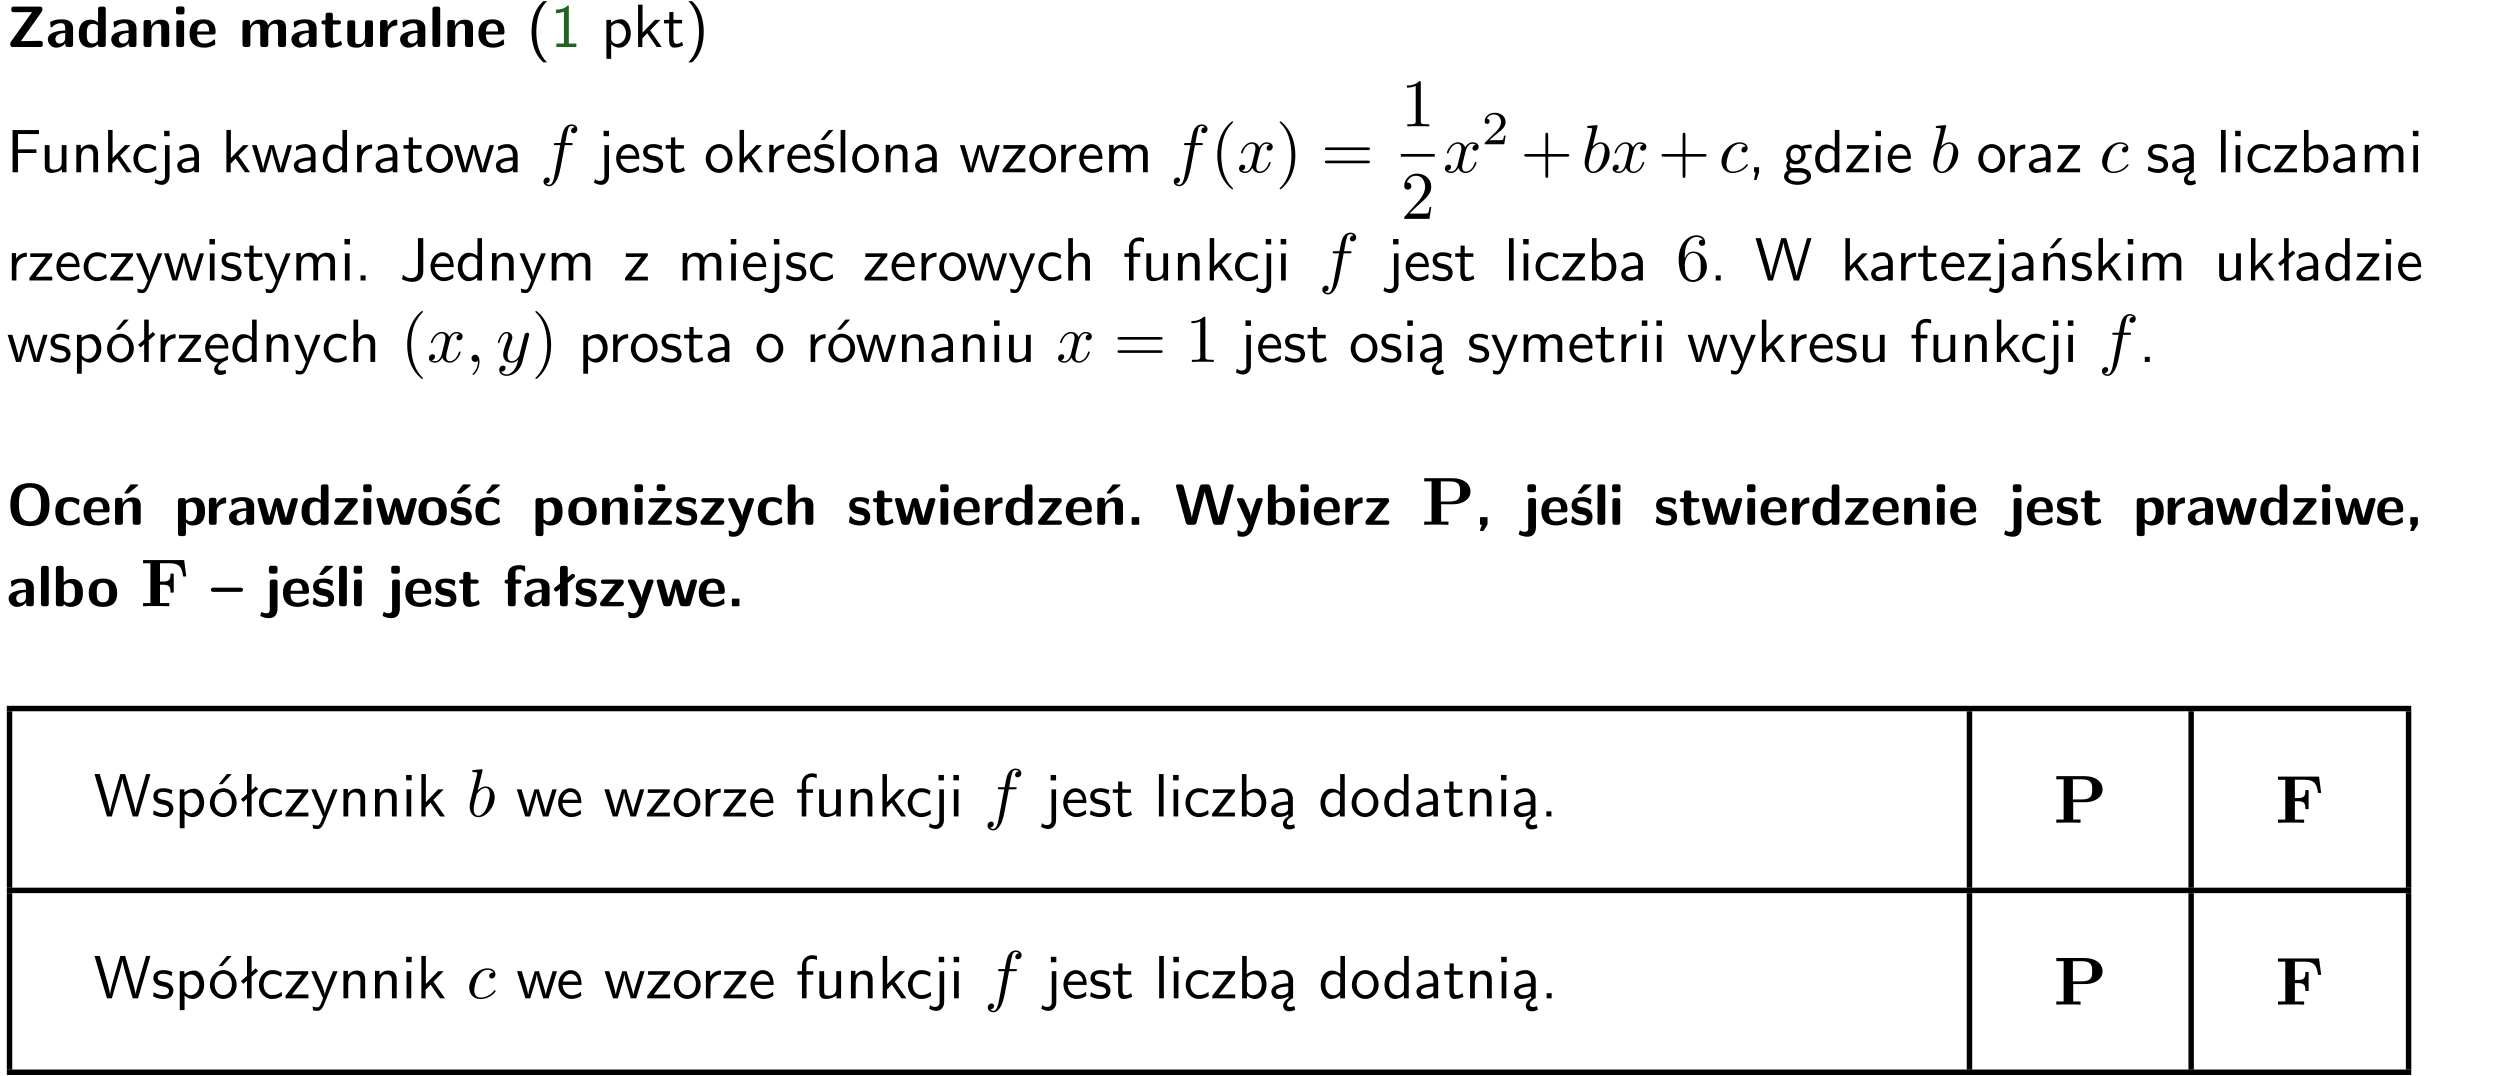 <?xml version="1.0" encoding="UTF-8"?>
<svg width="367pt" height="158pt" version="1.2" viewBox="0 0 367 158" xmlns="http://www.w3.org/2000/svg" xmlns:xlink="http://www.w3.org/1999/xlink">
 <defs>
  <symbol id="glyph0-1" overflow="visible">
   <path d="m5.141-5.203c0.078-0.109 0.078-0.125 0.078-0.312 0-0.234 0-0.422-0.406-0.422h-3.75c-0.359 0-0.406 0.141-0.406 0.422 0 0.406 0.172 0.406 0.516 0.406 0.75 0 1.484-0.016 2.234-0.016h0.297l-3.094 4.344c-0.094 0.109-0.094 0.125-0.094 0.297v0.078c0 0.297 0.094 0.406 0.422 0.406h3.922c0.328 0 0.422-0.109 0.422-0.406v-0.078c0-0.422-0.203-0.422-0.5-0.422-0.75 0-1.938 0.031-2.719 0.047z"/>
  </symbol>
  <symbol id="glyph0-2" overflow="visible">
   <path d="m3.969-2.703c0-1.359-1.297-1.359-1.719-1.359-0.406 0-0.844 0.031-1.406 0.266-0.188 0.078-0.234 0.109-0.234 0.203 0 0.062 0.062 0.547 0.062 0.625 0.016 0.047 0.062 0.094 0.109 0.094s0.078-0.031 0.094-0.047c0.375-0.391 0.797-0.578 1.328-0.578 0.469 0 0.609 0.281 0.609 0.781v0.297c-0.297 0-2.547 0.031-2.547 1.281 0 0.594 0.484 1.234 1.234 1.234 0.297 0 0.938-0.078 1.328-0.672v0.172c0 0.266 0.062 0.406 0.422 0.406h0.312c0.328 0 0.406-0.109 0.406-0.406zm-1.156 1.391c0 0.797-0.812 0.797-0.844 0.797-0.359 0-0.594-0.312-0.594-0.641 0-0.844 1.188-0.906 1.438-0.906z"/>
  </symbol>
  <symbol id="glyph0-3" overflow="visible">
   <path d="m4.266-5.531c0-0.281-0.047-0.406-0.406-0.406h-0.312c-0.328 0-0.406 0.109-0.406 0.406v1.938c-0.391-0.359-0.812-0.422-1.078-0.422-1.75 0-1.75 1.641-1.75 2.062 0 0.391 0 2.047 1.703 2.047 0.359 0 0.719-0.109 1.094-0.5 0 0.328 0.125 0.406 0.406 0.406h0.344c0.328 0 0.406-0.109 0.406-0.406zm-1.156 4.453c0 0.156 0 0.234-0.25 0.406-0.219 0.125-0.406 0.156-0.516 0.156-0.859 0-0.859-0.797-0.859-1.438s0-1.453 0.953-1.453c0.25 0 0.484 0.094 0.672 0.266z"/>
  </symbol>
  <symbol id="glyph0-4" overflow="visible">
   <path d="m4.281-2.781c0-0.891-0.375-1.234-1.25-1.234-0.906 0-1.281 0.656-1.391 0.875h-0.016v-0.422c0-0.281-0.062-0.406-0.406-0.406h-0.297c-0.312 0-0.406 0.094-0.406 0.406v3.156c0 0.297 0.094 0.406 0.406 0.406h0.344c0.328 0 0.406-0.109 0.406-0.406v-1.891c0-0.75 0.5-1.109 0.953-1.109 0.406 0 0.484 0.203 0.484 0.641v2.359c0 0.266 0.062 0.406 0.422 0.406h0.344c0.328 0 0.406-0.109 0.406-0.406z"/>
  </symbol>
  <symbol id="glyph0-5" overflow="visible">
   <path d="m0.875-5.953c-0.281 0-0.406 0.047-0.406 0.391v0.406c0 0.266 0.078 0.375 0.391 0.375h0.453c0.406 0 0.406-0.172 0.406-0.578s0-0.594-0.406-0.594zm0.781 2.438c0-0.266-0.062-0.406-0.406-0.406h-0.312c-0.312 0-0.422 0.094-0.422 0.406v3.109c0 0.297 0.094 0.406 0.422 0.406h0.312c0.328 0 0.406-0.109 0.406-0.406z"/>
  </symbol>
  <symbol id="glyph0-6" overflow="visible">
   <path d="m3.688-1.828c0.203 0 0.406-0.016 0.406-0.391 0-1.109-0.5-1.844-1.781-1.844-1.375 0-2.047 0.766-2.047 2.062 0 1.406 0.812 2.094 2.156 2.094 0.328 0 0.812-0.047 1.375-0.328 0.188-0.094 0.25-0.109 0.25-0.219 0-0.062-0.016-0.312-0.031-0.375-0.031-0.266-0.047-0.281-0.125-0.281-0.031 0-0.047 0-0.141 0.094-0.5 0.438-1.016 0.5-1.297 0.5-0.969 0-1.062-0.766-1.094-1.312zm-2.312-0.453c0.016-0.531 0.188-1.172 0.938-1.172 0.688 0 0.812 0.5 0.844 1.172z"/>
  </symbol>
  <symbol id="glyph0-7" overflow="visible">
   <path d="m6.906-2.781c0-0.891-0.375-1.234-1.25-1.234-0.609 0-1.078 0.281-1.391 0.844-0.141-0.812-0.859-0.844-1.219-0.844-0.172 0-0.531 0-0.922 0.281-0.266 0.203-0.422 0.469-0.484 0.594h-0.016v-0.422c0-0.281-0.062-0.406-0.406-0.406h-0.297c-0.312 0-0.406 0.094-0.406 0.406v3.156c0 0.297 0.094 0.406 0.406 0.406h0.344c0.328 0 0.406-0.109 0.406-0.406v-1.891c0-0.781 0.531-1.109 0.953-1.109 0.406 0 0.5 0.188 0.5 0.641v2.359c0 0.297 0.094 0.406 0.406 0.406h0.344c0.328 0 0.422-0.109 0.422-0.406v-1.891c0-0.781 0.516-1.109 0.938-1.109 0.406 0 0.5 0.188 0.5 0.641v2.359c0 0.297 0.094 0.406 0.406 0.406h0.344c0.328 0 0.422-0.109 0.422-0.406z"/>
  </symbol>
  <symbol id="glyph0-8" overflow="visible">
   <path d="m1.859-3.312h0.766c0.109 0 0.422 0 0.422-0.297 0-0.312-0.312-0.312-0.422-0.312h-0.766v-0.703c0-0.281-0.047-0.422-0.406-0.422h-0.266c-0.312 0-0.406 0.094-0.406 0.422v0.703h-0.203c-0.094 0-0.406 0-0.406 0.312 0 0.297 0.312 0.297 0.406 0.297h0.172v2.172c0 0.859 0.312 1.234 0.906 1.234 0.078 0 0.453 0 0.891-0.141 0.156-0.031 0.641-0.188 0.641-0.359 0-0.016-0.016-0.078-0.062-0.266-0.047-0.172-0.062-0.219-0.141-0.219-0.031 0-0.047 0.016-0.094 0.062-0.094 0.062-0.328 0.25-0.688 0.25-0.203 0-0.344-0.141-0.344-0.703z"/>
  </symbol>
  <symbol id="glyph0-9" overflow="visible">
   <path d="m4.281-3.516c0-0.266-0.062-0.406-0.406-0.406h-0.344c-0.328 0-0.422 0.109-0.422 0.406v2.031c0 0.562-0.297 1.062-0.906 1.062-0.469 0-0.531-0.125-0.531-0.578v-2.516c0-0.266-0.047-0.406-0.406-0.406h-0.344c-0.312 0-0.406 0.094-0.406 0.406v2.438c0 0.922 0.5 1.172 1.391 1.172 0.219 0 0.828 0 1.234-0.734v0.234c0 0.266 0.062 0.406 0.406 0.406h0.328c0.328 0 0.406-0.109 0.406-0.406z"/>
  </symbol>
  <symbol id="glyph0-10" overflow="visible">
   <path d="m1.656-1.969c0-0.812 0.688-1.141 1.219-1.188 0.156 0 0.172 0 0.172-0.219v-0.406c0-0.172 0-0.234-0.156-0.234-0.234 0-0.859 0.078-1.266 1.016v-0.562c0-0.281-0.062-0.406-0.422-0.406h-0.266c-0.312 0-0.422 0.094-0.422 0.406v3.156c0 0.297 0.094 0.406 0.422 0.406h0.312c0.328 0 0.406-0.109 0.406-0.406z"/>
  </symbol>
  <symbol id="glyph0-11" overflow="visible">
   <path d="m1.656-5.531c0-0.281-0.062-0.406-0.406-0.406h-0.312c-0.312 0-0.422 0.094-0.422 0.406v5.125c0 0.297 0.094 0.406 0.422 0.406h0.312c0.328 0 0.406-0.109 0.406-0.406z"/>
  </symbol>
  <symbol id="glyph0-12" overflow="visible">
   <path d="m6.266-2.922c0-1.734-0.625-3.203-2.859-3.203-2.375 0-2.891 1.625-2.891 3.203 0 1.594 0.562 3.109 2.875 3.109 2.203 0 2.875-1.359 2.875-3.109zm-2.859 2.422c-1.625 0-1.625-1.781-1.625-2.562 0-0.75 0-2.406 1.609-2.406 1.625 0 1.625 1.625 1.625 2.406 0 0.766 0 2.562-1.609 2.562z"/>
  </symbol>
  <symbol id="glyph0-13" overflow="visible">
   <path d="m3.906-0.422c0-0.094-0.031-0.5-0.047-0.609 0-0.016-0.016-0.109-0.094-0.109-0.047 0-0.062 0-0.141 0.094-0.156 0.125-0.547 0.469-1.25 0.469-0.891 0-0.891-0.859-0.891-1.406 0-0.703 0.047-1.422 0.906-1.422 0.562 0 0.797 0.141 1.109 0.406 0.094 0.094 0.109 0.094 0.141 0.094 0.094 0 0.109-0.078 0.125-0.109 0.016-0.078 0.094-0.562 0.094-0.594 0-0.078-0.062-0.109-0.203-0.188-0.406-0.188-0.672-0.266-1.266-0.266-1.281 0-2.078 0.594-2.078 2.094 0 1.422 0.734 2.062 2.031 2.062 0.234 0 0.75-0.016 1.328-0.297 0.234-0.125 0.234-0.141 0.234-0.219z"/>
  </symbol>
  <symbol id="glyph0-14" overflow="visible">
   <path d="m4.281-2.781c0-0.891-0.375-1.234-1.25-1.234-0.906 0-1.281 0.656-1.391 0.875h-0.016v-0.422c0-0.281-0.062-0.406-0.406-0.406h-0.297c-0.312 0-0.406 0.094-0.406 0.406v3.156c0 0.297 0.094 0.406 0.406 0.406h0.344c0.328 0 0.406-0.109 0.406-0.406v-1.891c0-0.75 0.5-1.109 0.953-1.109 0.406 0 0.484 0.203 0.484 0.641v2.359c0 0.266 0.062 0.406 0.422 0.406h0.344c0.328 0 0.406-0.109 0.406-0.406zm-0.469-2.922c0.047-0.031 0.094-0.078 0.094-0.125 0-0.109-0.094-0.109-0.219-0.109h-0.703c-0.172 0-0.188 0-0.266 0.094l-0.734 1c-0.078 0.094-0.078 0.125-0.078 0.141 0 0.109 0.094 0.109 0.234 0.109h0.312z"/>
  </symbol>
  <symbol id="glyph0-15" overflow="visible">
   <path d="m1.688-0.328c0.391 0.422 0.859 0.422 0.969 0.422 1.828 0 1.828-1.641 1.828-2.078 0-0.406 0-2.031-1.562-2.031-0.5 0-0.953 0.203-1.266 0.5 0-0.328-0.109-0.406-0.406-0.406h-0.312c-0.312 0-0.422 0.094-0.422 0.406v4.766c0 0.312 0.094 0.406 0.422 0.406h0.344c0.312 0 0.406-0.109 0.406-0.406zm0-2.734c0.094-0.094 0.375-0.281 0.75-0.281 0.875 0 0.875 1 0.875 1.391 0 0.328 0 1.438-0.969 1.438-0.188 0-0.344-0.078-0.453-0.156-0.203-0.141-0.203-0.188-0.203-0.344z"/>
  </symbol>
  <symbol id="glyph0-16" overflow="visible">
   <path d="m6.156-3.688c-0.031-0.234-0.172-0.234-0.438-0.234-0.406 0-0.516 0.031-0.625 0.469-0.203 0.656-0.578 2-0.703 2.484l-0.719-2.562c-0.062-0.188-0.125-0.391-0.516-0.391-0.125 0-0.328 0-0.438 0.203-0.078 0.125-0.453 1.609-0.766 2.609l-0.672-2.422c-0.094-0.297-0.188-0.391-0.531-0.391h-0.172c-0.172 0-0.344 0-0.375 0.234l0.906 3.297c0.109 0.391 0.344 0.391 0.547 0.391h0.25c0.391 0 0.469-0.125 0.562-0.469 0.188-0.719 0.5-1.797 0.531-2.234l0.016-0.016c0.047 0.5 0.422 1.844 0.531 2.25 0.094 0.312 0.141 0.469 0.578 0.469h0.578c0.359 0 0.453-0.109 0.531-0.391z"/>
  </symbol>
  <symbol id="glyph0-17" overflow="visible">
   <path d="m3.641-3.266c0.094-0.109 0.109-0.156 0.109-0.297 0-0.359-0.266-0.359-0.406-0.359h-2.531c-0.125 0-0.422 0-0.422 0.328 0 0.312 0.281 0.312 0.516 0.312 0.266 0 0.953-0.016 1.234-0.016h0.312l-2.078 2.641c-0.094 0.109-0.109 0.156-0.109 0.297 0 0.359 0.266 0.359 0.406 0.359h2.688c0.109 0 0.422 0 0.422-0.312 0-0.328-0.266-0.328-0.516-0.328-0.438 0-0.891 0.016-1.312 0.016h-0.391z"/>
  </symbol>
  <symbol id="glyph0-18" overflow="visible">
   <path d="m4.438-1.922c0-1.406-0.688-2.141-2.078-2.141-1.438 0-2.094 0.75-2.094 2.141s0.734 2.016 2.078 2.016 2.094-0.609 2.094-2.016zm-2.078 1.344c-0.922 0-0.922-0.766-0.922-1.453 0-0.656 0-1.422 0.906-1.422 0.922 0 0.922 0.75 0.922 1.422s0 1.453-0.906 1.453z"/>
  </symbol>
  <symbol id="glyph0-19" overflow="visible">
   <path d="m3.391-1.203c0-0.484-0.25-0.781-0.406-0.922-0.344-0.312-0.641-0.359-1-0.422-0.484-0.094-0.812-0.156-0.812-0.5s0.281-0.406 0.609-0.406c0.578 0 0.875 0.203 1.109 0.391 0.078 0.094 0.094 0.094 0.125 0.094 0.094 0 0.109-0.078 0.125-0.109 0.016-0.078 0.094-0.547 0.094-0.594 0-0.141-0.453-0.266-0.547-0.297-0.344-0.094-0.609-0.094-0.844-0.094-0.375 0-1.531 0-1.531 1.219 0 0.422 0.188 0.672 0.422 0.891 0.297 0.266 0.641 0.328 1.125 0.422 0.25 0.047 0.688 0.125 0.688 0.5 0 0.391-0.344 0.453-0.672 0.453-0.375 0-0.859-0.109-1.266-0.594-0.031-0.031-0.062-0.062-0.109-0.062-0.094 0-0.109 0.078-0.109 0.125-0.016 0.125-0.125 0.609-0.125 0.703 0 0.156 0.641 0.344 0.641 0.359 0.469 0.141 0.828 0.141 0.969 0.141 0.438 0 1.516-0.031 1.516-1.297zm-0.25-4.5c0.031-0.031 0.094-0.078 0.094-0.125 0-0.109-0.094-0.109-0.234-0.109h-0.703c-0.172 0-0.188 0-0.266 0.094l-0.734 1c-0.078 0.094-0.078 0.125-0.078 0.141 0 0.109 0.094 0.109 0.234 0.109h0.312z"/>
  </symbol>
  <symbol id="glyph0-20" overflow="visible">
   <path d="m3.906-0.422c0-0.094-0.031-0.5-0.047-0.609 0-0.016-0.016-0.109-0.094-0.109-0.047 0-0.062 0-0.141 0.094-0.156 0.125-0.547 0.469-1.25 0.469-0.891 0-0.891-0.859-0.891-1.406 0-0.703 0.047-1.422 0.906-1.422 0.562 0 0.797 0.141 1.109 0.406 0.094 0.094 0.109 0.094 0.141 0.094 0.094 0 0.109-0.078 0.125-0.109 0.016-0.078 0.094-0.562 0.094-0.594 0-0.078-0.062-0.109-0.203-0.188-0.406-0.188-0.672-0.266-1.266-0.266-1.281 0-2.078 0.594-2.078 2.094 0 1.422 0.734 2.062 2.031 2.062 0.234 0 0.75-0.016 1.328-0.297 0.234-0.125 0.234-0.141 0.234-0.219zm-0.094-5.281c0.047-0.031 0.094-0.078 0.094-0.125 0-0.109-0.094-0.109-0.219-0.109h-0.703c-0.172 0-0.188 0-0.266 0.094l-0.734 1c-0.078 0.094-0.078 0.125-0.078 0.141 0 0.109 0.094 0.109 0.234 0.109h0.312z"/>
  </symbol>
  <symbol id="glyph0-21" overflow="visible">
   <path d="m3.641-3.266c0.094-0.109 0.109-0.156 0.109-0.297 0-0.359-0.266-0.359-0.406-0.359h-2.531c-0.125 0-0.422 0-0.422 0.328 0 0.312 0.281 0.312 0.516 0.312 0.266 0 0.953-0.016 1.234-0.016h0.312l-2.078 2.641c-0.094 0.109-0.109 0.156-0.109 0.297 0 0.359 0.266 0.359 0.406 0.359h2.688c0.109 0 0.422 0 0.422-0.312 0-0.328-0.266-0.328-0.516-0.328-0.438 0-0.891 0.016-1.312 0.016h-0.391zm-0.844-2.281c0-0.266-0.062-0.406-0.422-0.406h-0.438c-0.312 0-0.406 0.109-0.406 0.406v0.172c0 0.25 0.047 0.406 0.406 0.406h0.438c0.359 0 0.422-0.156 0.422-0.406z"/>
  </symbol>
  <symbol id="glyph0-22" overflow="visible">
   <path d="m3.391-1.203c0-0.484-0.25-0.781-0.406-0.922-0.344-0.312-0.641-0.359-1-0.422-0.484-0.094-0.812-0.156-0.812-0.5s0.281-0.406 0.609-0.406c0.578 0 0.875 0.203 1.109 0.391 0.078 0.094 0.094 0.094 0.125 0.094 0.094 0 0.109-0.078 0.125-0.109 0.016-0.078 0.094-0.547 0.094-0.594 0-0.141-0.453-0.266-0.547-0.297-0.344-0.094-0.609-0.094-0.844-0.094-0.375 0-1.531 0-1.531 1.219 0 0.422 0.188 0.672 0.422 0.891 0.297 0.266 0.641 0.328 1.125 0.422 0.25 0.047 0.688 0.125 0.688 0.5 0 0.391-0.344 0.453-0.672 0.453-0.375 0-0.859-0.109-1.266-0.594-0.031-0.031-0.062-0.062-0.109-0.062-0.094 0-0.109 0.078-0.109 0.125-0.016 0.125-0.125 0.609-0.125 0.703 0 0.156 0.641 0.344 0.641 0.359 0.469 0.141 0.828 0.141 0.969 0.141 0.438 0 1.516-0.031 1.516-1.297z"/>
  </symbol>
  <symbol id="glyph0-23" overflow="visible">
   <path d="m4-3.516c0.047-0.109 0.047-0.125 0.047-0.172 0-0.234-0.234-0.234-0.344-0.234h-0.188c-0.141 0-0.328 0-0.453 0.203-0.016 0.031-0.719 1.922-0.766 2.5-0.047-0.422-0.391-1.219-0.766-2.031-0.234-0.547-0.297-0.672-0.719-0.672h-0.234c-0.109 0-0.328 0-0.328 0.219 0 0.031 0.031 0.094 0.047 0.141l1.609 3.562c-0.062 0.188-0.094 0.281-0.109 0.359-0.109 0.281-0.25 0.672-0.719 0.672-0.281 0-0.484-0.125-0.578-0.188-0.031-0.016-0.062-0.031-0.078-0.031-0.047 0-0.109 0.031-0.109 0.125 0 0.078 0.047 0.656 0.078 0.703 0.078 0.094 0.531 0.109 0.672 0.109 1.062 0 1.484-1 1.547-1.203z"/>
  </symbol>
  <symbol id="glyph0-24" overflow="visible">
   <path d="m4.281-2.781c0-0.891-0.375-1.234-1.25-1.234-0.859 0-1.25 0.594-1.375 0.828v-2.344c0-0.281-0.062-0.406-0.422-0.406h-0.312c-0.312 0-0.406 0.094-0.406 0.406v5.125c0 0.297 0.094 0.406 0.406 0.406h0.344c0.328 0 0.406-0.109 0.406-0.406v-1.891c0-0.75 0.5-1.109 0.953-1.109 0.406 0 0.484 0.203 0.484 0.641v2.359c0 0.266 0.062 0.406 0.422 0.406h0.344c0.328 0 0.406-0.109 0.406-0.406z"/>
  </symbol>
  <symbol id="glyph0-25" overflow="visible">
   <path d="m1.859-0.891c0-0.219 0-0.234-0.219-0.234h-0.672c-0.219 0-0.219 0.016-0.219 0.234v0.656c0 0.219 0 0.234 0.219 0.234h0.672c0.219 0 0.219-0.016 0.219-0.234z"/>
  </symbol>
  <symbol id="glyph0-26" overflow="visible">
   <path d="m8.641-5.531c0.047-0.125 0.047-0.156 0.047-0.156 0-0.25-0.234-0.25-0.359-0.25h-0.172c-0.172 0-0.422 0-0.516 0.375l-0.906 3.375c-0.125 0.438-0.203 0.719-0.281 1.094-0.047-0.234-0.047-0.25-0.25-1l-0.922-3.469c-0.094-0.344-0.266-0.375-0.516-0.375h-0.562c-0.188 0-0.422 0-0.531 0.375l-0.75 2.812-0.219 0.844c-0.094 0.406-0.156 0.672-0.172 0.812h-0.016c-0.062-0.453-0.266-1.203-0.422-1.734l-0.734-2.75c-0.094-0.359-0.344-0.359-0.516-0.359h-0.281c-0.125 0-0.359 0-0.359 0.25 0 0 0 0.031 0.031 0.156l1.406 5.172c0.094 0.359 0.344 0.359 0.516 0.359h0.562c0.188 0 0.422 0 0.531-0.391l0.891-3.344c0.125-0.469 0.188-0.703 0.281-1.125 0.109 0.5 0.156 0.719 0.312 1.266l0.875 3.234c0.094 0.359 0.328 0.359 0.5 0.359h0.625c0.172 0 0.422 0 0.516-0.359z"/>
  </symbol>
  <symbol id="glyph0-27" overflow="visible">
   <path d="m1.656-5.531c0-0.281-0.062-0.406-0.406-0.406h-0.312c-0.312 0-0.422 0.094-0.422 0.406v5.125c0 0.297 0.094 0.406 0.422 0.406h0.344c0.141 0 0.391 0 0.406-0.328 0.391 0.422 0.828 0.422 0.969 0.422 1.828 0 1.828-1.641 1.828-2.078 0-0.406 0-2.031-1.609-2.031-0.703 0-1.141 0.391-1.219 0.484zm0.031 2.438c0.109-0.109 0.375-0.312 0.766-0.312 0.859 0 0.859 0.797 0.859 1.438s0 1.453-0.953 1.453c-0.359 0-0.578-0.219-0.672-0.344z"/>
  </symbol>
  <symbol id="glyph0-28" overflow="visible">
   <path d="m1.859-0.891c0-0.219 0-0.234-0.219-0.234h-0.672c-0.219 0-0.219 0.016-0.219 0.234v0.656c0 0.219 0 0.234 0.281 0.234-0.047 0.141-0.094 0.281-0.141 0.406-0.047 0.141-0.141 0.375-0.141 0.391 0 0.109 0.094 0.109 0.219 0.109h0.109c0.172 0 0.188 0 0.266-0.141 0.156-0.234 0.297-0.469 0.453-0.719 0.062-0.109 0.062-0.125 0.062-0.281z"/>
  </symbol>
  <symbol id="glyph0-29" overflow="visible">
   <path d="m1.922-5.547c0-0.266-0.062-0.406-0.422-0.406h-0.422c-0.328 0-0.422 0.109-0.422 0.406v0.359c0 0.266 0.062 0.406 0.422 0.406h0.422c0.328 0 0.422-0.109 0.422-0.406zm-1.141 6.016c0 0.219 0 0.562-0.531 0.562-0.109 0-0.328-0.016-0.516-0.125-0.078-0.062-0.109-0.062-0.125-0.062-0.094 0-0.094 0.062-0.141 0.234-0.062 0.188-0.078 0.25-0.078 0.281 0 0.156 0.719 0.391 1.25 0.391 0.938 0 1.281-0.625 1.281-1.469v-3.797c0-0.266-0.062-0.406-0.422-0.406h-0.312c-0.328 0-0.406 0.109-0.406 0.406z"/>
  </symbol>
  <symbol id="glyph0-30" overflow="visible">
   <path d="m4.297-2.109c0.094 0 0.406 0 0.406-0.312s-0.312-0.312-0.406-0.312h-3.891c-0.094 0-0.406 0-0.406 0.312s0.312 0.312 0.406 0.312z"/>
  </symbol>
  <symbol id="glyph0-31" overflow="visible">
   <path d="m1.875-3.312h0.406c0.109 0 0.422 0 0.422-0.297 0-0.312-0.312-0.312-0.422-0.312h-0.438v-0.938c0-0.219 0-0.562 0.562-0.562 0.281 0 0.438 0.078 0.609 0.234 0.062 0.078 0.094 0.094 0.141 0.094 0.109 0 0.109-0.094 0.109-0.219v-0.406c0-0.203-0.016-0.203-0.297-0.266-0.25-0.047-0.438-0.047-0.562-0.047-0.641 0-1.672 0.141-1.672 1.422v0.688c-0.172 0-0.484 0-0.484 0.312 0 0.297 0.297 0.297 0.484 0.297v2.906c0 0.297 0.094 0.406 0.406 0.406h0.328c0.328 0 0.406-0.109 0.406-0.406z"/>
  </symbol>
  <symbol id="glyph0-32" overflow="visible">
   <path d="m1-3.344-0.766 0.609c-0.125 0.109-0.156 0.312-0.047 0.453 0.109 0.125 0.312 0.172 0.453 0.047l0.359-0.297v2.125c0 0.297 0.094 0.406 0.406 0.406h0.328c0.328 0 0.406-0.109 0.406-0.406v-3.031l0.953-0.766c0.141-0.109 0.156-0.297 0.047-0.422-0.109-0.141-0.297-0.172-0.453-0.062l-0.547 0.438v-1.281c0-0.281-0.062-0.406-0.406-0.406h-0.328c-0.297 0-0.406 0.094-0.406 0.406z"/>
  </symbol>
  <symbol id="glyph1-1" overflow="visible">
   <path d="m2.438-6.734c-0.297 0.281-0.891 0.828-1.312 1.922-0.359 0.969-0.422 1.922-0.422 2.562 0 2.906 1.297 4.094 1.734 4.5h0.547c-0.438-0.438-1.578-1.594-1.578-4.5 0-0.5 0.031-1.547 0.391-2.609 0.375-1.031 0.891-1.578 1.188-1.875z"/>
  </symbol>
  <symbol id="glyph1-2" overflow="visible">
   <path d="m2.688-6.078h-0.188c-0.531 0.547-1.266 0.578-1.703 0.594v0.516c0.297-0.016 0.734-0.031 1.172-0.219v4.672h-1.109v0.516h2.938v-0.516h-1.109z"/>
  </symbol>
  <symbol id="glyph1-3" overflow="visible">
   <path d="m1.438-0.406c0.281 0.25 0.672 0.5 1.203 0.5 0.875 0 1.672-0.875 1.672-2.094 0-1.078-0.578-2.078-1.438-2.078-0.531 0-1.047 0.188-1.469 0.531v-0.438h-0.672v5.719h0.703zm0-2.578c0.219-0.312 0.562-0.516 0.953-0.516 0.672 0 1.219 0.672 1.219 1.5 0 0.922-0.641 1.547-1.312 1.547-0.344 0-0.594-0.172-0.766-0.422-0.094-0.125-0.094-0.141-0.094-0.312z"/>
  </symbol>
  <symbol id="glyph1-4" overflow="visible">
   <path d="m2.516-2.438 1.516-1.547h-0.812l-1.812 1.875v-4.109h-0.656v6.219h0.625v-1.266l0.719-0.75 1.391 2.016h0.734z"/>
  </symbol>
  <symbol id="glyph1-5" overflow="visible">
   <path d="m1.562-3.469h1.266v-0.516h-1.266v-1.141h-0.609v1.141h-0.781v0.516h0.75v2.406c0 0.531 0.125 1.156 0.75 1.156s1.078-0.219 1.312-0.328l-0.156-0.531c-0.234 0.188-0.516 0.297-0.797 0.297-0.344 0-0.469-0.281-0.469-0.75z"/>
  </symbol>
  <symbol id="glyph1-6" overflow="visible">
   <path d="m1.047 2.25c0.297-0.281 0.891-0.828 1.297-1.922 0.359-0.969 0.422-1.922 0.422-2.578 0-2.891-1.281-4.078-1.719-4.484h-0.547c0.438 0.438 1.578 1.594 1.578 4.484 0 0.516-0.031 1.562-0.406 2.625-0.359 1.031-0.875 1.578-1.172 1.875z"/>
  </symbol>
  <symbol id="glyph1-7" overflow="visible">
   <path d="m4.344-2.828v-0.547h-2.703v-2.25h1.172c0.109 0 0.219 0.016 0.328 0.016h1.578v-0.594h-3.875v6.203h0.797v-2.828z"/>
  </symbol>
  <symbol id="glyph1-8" overflow="visible">
   <path d="m3.906-3.984h-0.703v2.609c0 0.672-0.5 0.984-1.078 0.984-0.641 0-0.703-0.234-0.703-0.625v-2.969h-0.703v3c0 0.656 0.219 1.078 0.953 1.078 0.484 0 1.125-0.141 1.562-0.531v0.438h0.672z"/>
  </symbol>
  <symbol id="glyph1-9" overflow="visible">
   <path d="m3.906-2.672c0-0.594-0.141-1.406-1.234-1.406-0.812 0-1.25 0.609-1.297 0.672v-0.625h-0.656v4.031h0.703v-2.203c0-0.594 0.234-1.328 0.906-1.328 0.859 0 0.875 0.641 0.875 0.922v2.609h0.703z"/>
  </symbol>
  <symbol id="glyph1-10" overflow="visible">
   <path d="m3.672-3.75c-0.531-0.297-0.828-0.391-1.375-0.391-1.25 0-1.969 1.094-1.969 2.156 0 1.109 0.812 2.078 1.938 2.078 0.484 0 0.969-0.125 1.453-0.453l-0.047-0.594c-0.469 0.359-0.953 0.484-1.406 0.484-0.734 0-1.25-0.656-1.25-1.531 0-0.703 0.344-1.562 1.297-1.562 0.453 0 0.766 0.078 1.25 0.391z"/>
  </symbol>
  <symbol id="glyph1-11" overflow="visible">
   <path d="m1.656-6.094h-0.797v0.797h0.797zm-2.203 7.625c0.438 0.25 0.844 0.312 1.078 0.312 0.562 0 1.125-0.469 1.125-1.312v-4.516h-0.672v4.594c0 0.578-0.453 0.656-0.703 0.656-0.266 0-0.5-0.094-0.688-0.281z"/>
  </symbol>
  <symbol id="glyph1-12" overflow="visible">
   <path d="m3.578-2.594c0-0.906-0.656-1.547-1.484-1.547-0.578 0-0.984 0.156-1.406 0.391l0.062 0.594c0.453-0.328 0.906-0.453 1.344-0.453 0.422 0 0.781 0.359 0.781 1.031v0.375c-1.344 0.031-2.484 0.406-2.484 1.188 0 0.391 0.25 1.109 1.031 1.109 0.125 0 0.969-0.016 1.484-0.422v0.328h0.672zm-0.703 1.406c0 0.172 0 0.391-0.297 0.562-0.266 0.172-0.609 0.172-0.703 0.172-0.438 0-0.828-0.203-0.828-0.578 0-0.625 1.453-0.688 1.828-0.703z"/>
  </symbol>
  <symbol id="glyph1-13" overflow="visible">
   <path d="m5.984-3.984h-0.641l-0.578 1.906c-0.109 0.312-0.375 1.203-0.422 1.594-0.031-0.281-0.266-1.078-0.422-1.594l-0.578-1.906h-0.625l-0.516 1.688c-0.094 0.312-0.406 1.344-0.438 1.797-0.047-0.422-0.344-1.438-0.484-1.938l-0.469-1.547h-0.688l1.234 3.984h0.703c0.047-0.141 0.359-1.141 0.562-1.844 0.125-0.422 0.375-1.297 0.391-1.641h0.016c0.016 0.25 0.172 0.875 0.281 1.266l0.656 2.219h0.797z"/>
  </symbol>
  <symbol id="glyph1-14" overflow="visible">
   <path d="m3.891-6.219h-0.672v2.625c-0.469-0.391-0.969-0.484-1.312-0.484-0.891 0-1.578 0.938-1.578 2.094 0 1.172 0.688 2.078 1.531 2.078 0.297 0 0.828-0.078 1.328-0.562v0.469h0.703zm-0.703 4.969c0 0.125 0 0.297-0.297 0.547-0.203 0.188-0.422 0.25-0.656 0.25-0.562 0-1.219-0.422-1.219-1.531 0-1.188 0.781-1.547 1.312-1.547 0.391 0 0.672 0.203 0.859 0.484z"/>
  </symbol>
  <symbol id="glyph1-15" overflow="visible">
   <path d="m1.406-1.922c0-0.891 0.641-1.547 1.531-1.562v-0.594c-0.797 0-1.297 0.453-1.578 0.859v-0.812h-0.625v4.031h0.672z"/>
  </symbol>
  <symbol id="glyph1-16" overflow="visible">
   <path d="m4.203-1.969c0-1.203-0.891-2.172-1.953-2.172-1.109 0-1.984 1-1.984 2.172s0.922 2.062 1.969 2.062c1.078 0 1.969-0.906 1.969-2.062zm-1.969 1.5c-0.625 0-1.266-0.516-1.266-1.594s0.688-1.531 1.266-1.531c0.625 0 1.266 0.469 1.266 1.531s-0.609 1.594-1.266 1.594z"/>
  </symbol>
  <symbol id="glyph1-17" overflow="visible">
   <path d="m3.719-1.969c0-0.297-0.016-0.969-0.359-1.516-0.375-0.547-0.922-0.656-1.25-0.656-0.984 0-1.797 0.953-1.797 2.109 0 1.188 0.859 2.125 1.938 2.125 0.562 0 1.078-0.203 1.422-0.469l-0.047-0.578c-0.562 0.469-1.156 0.5-1.359 0.5-0.719 0-1.297-0.625-1.328-1.516zm-2.734-0.484c0.141-0.688 0.625-1.141 1.125-1.141 0.469 0 0.969 0.312 1.094 1.141z"/>
  </symbol>
  <symbol id="glyph1-18" overflow="visible">
   <path d="m3.078-3.844c-0.469-0.219-0.828-0.297-1.297-0.297-0.219 0-1.484 0-1.484 1.188 0 0.438 0.266 0.719 0.484 0.891 0.281 0.203 0.469 0.234 0.969 0.328 0.328 0.062 0.844 0.172 0.844 0.656 0 0.609-0.703 0.609-0.844 0.609-0.734 0-1.234-0.328-1.391-0.438l-0.109 0.609c0.281 0.141 0.781 0.391 1.516 0.391 0.156 0 0.641 0 1.031-0.281 0.281-0.219 0.438-0.578 0.438-0.953 0-0.5-0.344-0.812-0.359-0.828-0.344-0.312-0.594-0.375-1.031-0.453-0.5-0.094-0.906-0.188-0.906-0.625 0-0.562 0.641-0.562 0.75-0.562 0.297 0 0.766 0.047 1.281 0.344z"/>
  </symbol>
  <symbol id="glyph1-19" overflow="visible">
   <path d="m3.078-3.844c-0.469-0.219-0.828-0.297-1.297-0.297-0.219 0-1.484 0-1.484 1.188 0 0.438 0.266 0.719 0.484 0.891 0.281 0.203 0.469 0.234 0.969 0.328 0.328 0.062 0.844 0.172 0.844 0.656 0 0.609-0.703 0.609-0.844 0.609-0.734 0-1.234-0.328-1.391-0.438l-0.109 0.609c0.281 0.141 0.781 0.391 1.516 0.391 0.156 0 0.641 0 1.031-0.281 0.281-0.219 0.438-0.578 0.438-0.953 0-0.5-0.344-0.812-0.359-0.828-0.344-0.312-0.594-0.375-1.031-0.453-0.5-0.094-0.906-0.188-0.906-0.625 0-0.562 0.641-0.562 0.75-0.562 0.297 0 0.766 0.047 1.281 0.344zm0.031-2.375h-0.703l-1.203 1.484h0.562z"/>
  </symbol>
  <symbol id="glyph1-20" overflow="visible">
   <path d="m1.406-6.219h-0.688v6.219h0.688z"/>
  </symbol>
  <symbol id="glyph1-21" overflow="visible">
   <path d="m3.594-3.625v-0.359h-3.219v0.531h1.25c0.109 0 0.219-0.016 0.328-0.016h0.688l-2.391 3.094v0.375h3.359v-0.562h-1.328c-0.109 0-0.203 0.016-0.312 0.016h-0.766z"/>
  </symbol>
  <symbol id="glyph1-22" overflow="visible">
   <path d="m6.391-2.672c0-0.609-0.141-1.406-1.219-1.406-0.547 0-1.016 0.25-1.344 0.734-0.234-0.688-0.859-0.734-1.141-0.734-0.656 0-1.078 0.359-1.312 0.688v-0.641h-0.656v4.031h0.703v-2.203c0-0.609 0.25-1.328 0.906-1.328 0.844 0 0.875 0.578 0.875 0.922v2.609h0.703v-2.203c0-0.609 0.25-1.328 0.906-1.328 0.844 0 0.875 0.578 0.875 0.922v2.609h0.703z"/>
  </symbol>
  <symbol id="glyph1-23" overflow="visible">
   <path d="m1.609-0.016v-0.734h-0.734v0.75h0.219l-0.219 1.125h0.359z"/>
  </symbol>
  <symbol id="glyph1-24" overflow="visible">
   <path d="m3.156-3.5c0.203 0 0.453-0.047 0.672-0.047 0.156 0 0.5 0.031 0.516 0.031l-0.094-0.562c-0.625 0-1.141 0.172-1.422 0.281-0.188-0.156-0.484-0.281-0.844-0.281-0.781 0-1.422 0.641-1.422 1.453 0 0.344 0.109 0.656 0.297 0.891-0.266 0.375-0.266 0.719-0.266 0.766 0 0.234 0.078 0.5 0.234 0.688-0.469 0.266-0.578 0.688-0.578 0.922 0 0.672 0.891 1.203 1.984 1.203 1.109 0 1.984-0.531 1.984-1.219 0-1.25-1.5-1.25-1.844-1.25h-0.781c-0.125 0-0.531 0-0.531-0.469 0-0.094 0.047-0.25 0.109-0.328 0.188 0.141 0.484 0.266 0.812 0.266 0.812 0 1.438-0.672 1.438-1.469 0-0.422-0.203-0.75-0.297-0.891zm-1.172 1.828c-0.328 0-0.797-0.203-0.797-0.953 0-0.734 0.469-0.938 0.797-0.938 0.391 0 0.812 0.25 0.812 0.938 0 0.703-0.422 0.953-0.812 0.953zm0.406 1.703c0.188 0 1.203 0 1.203 0.609 0 0.406-0.609 0.703-1.344 0.703s-1.375-0.281-1.375-0.703c0-0.031 0-0.609 0.703-0.609z"/>
  </symbol>
  <symbol id="glyph1-25" overflow="visible">
   <path d="m1.469-6.094h-0.812v0.797h0.812zm-0.062 2.109h-0.688v3.984h0.688z"/>
  </symbol>
  <symbol id="glyph1-26" overflow="visible">
   <path d="m2.875-1.188c0 0.172 0 0.391-0.297 0.562-0.266 0.172-0.609 0.172-0.703 0.172-0.438 0-0.828-0.203-0.828-0.578 0-0.625 1.453-0.688 1.828-0.703zm-0.188 2.125c0-0.406 0.375-0.703 0.797-0.938h0.094v-2.594c0-0.906-0.656-1.547-1.484-1.547-0.578 0-0.984 0.156-1.406 0.391l0.062 0.594c0.453-0.328 0.906-0.453 1.344-0.453 0.422 0 0.781 0.359 0.781 1.031v0.375c-1.344 0.031-2.484 0.406-2.484 1.188 0 0.391 0.25 1.109 1.031 1.109 0.125 0 0.969-0.016 1.484-0.422v0.328c-0.453 0.25-0.812 0.688-0.781 1.141 0.016 0.391 0.281 0.766 0.891 0.766 0.297 0 0.516-0.062 0.875-0.234l-0.125-0.531c-0.203 0.094-0.406 0.141-0.594 0.141-0.25-0.031-0.469-0.078-0.484-0.344z"/>
  </symbol>
  <symbol id="glyph1-27" overflow="visible">
   <path d="m1.406-6.219h-0.672v6.219h0.703v-0.406c0.219 0.188 0.594 0.5 1.203 0.5 0.891 0 1.672-0.891 1.672-2.094 0-1.109-0.625-2.078-1.453-2.078-0.359 0-0.906 0.094-1.453 0.531zm0.031 3.219c0.141-0.219 0.469-0.531 0.953-0.531 0.531 0 1.219 0.391 1.219 1.531 0 1.172-0.75 1.547-1.297 1.547-0.359 0-0.656-0.156-0.875-0.562z"/>
  </symbol>
  <symbol id="glyph1-28" overflow="visible">
   <path d="m4-3.984h-0.672c-1.172 2.859-1.188 3.266-1.188 3.469h-0.016c-0.047-0.594-0.766-2.266-0.812-2.344l-0.484-1.125h-0.703l1.734 3.984c-0.094 0.281-0.281 0.719-0.312 0.812-0.234 0.516-0.391 0.516-0.516 0.516-0.141 0-0.438-0.031-0.703-0.141l0.062 0.578c0.188 0.047 0.438 0.078 0.641 0.078 0.312 0 0.641-0.109 1.016-1.031z"/>
  </symbol>
  <symbol id="glyph1-29" overflow="visible">
   <path d="m1.609-0.75h-0.734v0.75h0.734z"/>
  </symbol>
  <symbol id="glyph1-30" overflow="visible">
   <path d="m3.484-6.219h-0.781v4.859c0 0.156 0 1.016-1.047 1.016-0.375 0-0.844-0.172-1.156-0.516l-0.125 0.688c0.219 0.094 0.781 0.375 1.531 0.375 0.922 0 1.578-0.531 1.578-1.547z"/>
  </symbol>
  <symbol id="glyph1-31" overflow="visible">
   <path d="m3.906-2.672c0-0.594-0.141-1.406-1.234-1.406-0.562 0-0.984 0.281-1.266 0.641v-2.781h-0.688v6.219h0.703v-2.203c0-0.594 0.234-1.328 0.906-1.328 0.859 0 0.875 0.641 0.875 0.922v2.609h0.703z"/>
  </symbol>
  <symbol id="glyph1-32" overflow="visible">
   <path d="m1.578-3.469h0.984v-0.516h-1.016v-1.062c0-0.672 0.609-0.734 0.844-0.734 0.172 0 0.422 0.016 0.719 0.156v-0.594c-0.109-0.031-0.391-0.109-0.719-0.109-0.844 0-1.484 0.641-1.484 1.531v0.812h-0.672v0.516h0.672v3.469h0.672z"/>
  </symbol>
  <symbol id="glyph1-33" overflow="visible">
   <path d="m8.328-6.219h-0.641l-0.812 2.812c-0.234 0.797-0.672 2.297-0.719 2.766 0-0.016-0.062-0.484-0.656-2.531l-0.875-3.047h-0.719l-0.812 2.797c-0.203 0.688-0.641 2.25-0.688 2.766h-0.016c-0.031-0.359-0.281-1.25-0.344-1.547-0.125-0.422-0.172-0.609-0.422-1.484l-0.734-2.531h-0.766l1.828 6.219h0.719l0.891-3.109c0.203-0.656 0.578-2 0.641-2.453 0.047 0.266 0.25 1.109 0.5 1.969l1.031 3.594h0.781z"/>
  </symbol>
  <symbol id="glyph1-34" overflow="visible">
   <path d="m3.906-2.672c0-0.594-0.141-1.406-1.234-1.406-0.812 0-1.25 0.609-1.297 0.672v-0.625h-0.656v4.031h0.703v-2.203c0-0.594 0.234-1.328 0.906-1.328 0.859 0 0.875 0.641 0.875 0.922v2.609h0.703zm-0.359-3.547h-0.688l-1.203 1.484h0.547z"/>
  </symbol>
  <symbol id="glyph1-35" overflow="visible">
   <path d="m2.516-4.406-0.609 0.531v-2.344h-0.672v2.922l-0.891 0.766 0.344 0.406 0.547-0.469v2.594h0.672v-3.188l0.969-0.828z"/>
  </symbol>
  <symbol id="glyph1-36" overflow="visible">
   <path d="m4.203-1.969c0-1.203-0.891-2.172-1.953-2.172-1.109 0-1.984 1-1.984 2.172s0.922 2.062 1.969 2.062c1.078 0 1.969-0.906 1.969-2.062zm-1.969 1.5c-0.625 0-1.266-0.516-1.266-1.594s0.688-1.531 1.266-1.531c0.625 0 1.266 0.469 1.266 1.531s-0.609 1.594-1.266 1.594zm1.234-5.75h-0.703l-1.203 1.484h0.547z"/>
  </symbol>
  <symbol id="glyph1-37" overflow="visible">
   <path d="m0.984-2.453c0.141-0.688 0.625-1.141 1.125-1.141 0.469 0 0.969 0.312 1.094 1.141zm1.219 3.391c0-0.406 0.391-0.734 0.797-0.969 0.266-0.078 0.484-0.203 0.672-0.344l-0.047-0.578c-0.562 0.469-1.156 0.5-1.359 0.5-0.719 0-1.297-0.625-1.328-1.516h2.781c0-0.297-0.016-0.969-0.359-1.516-0.375-0.547-0.922-0.656-1.25-0.656-0.984 0-1.797 0.953-1.797 2.109 0 1.188 0.859 2.125 1.938 2.125-0.359 0.25-0.641 0.656-0.609 1.047 0.016 0.391 0.281 0.766 0.891 0.766 0.297 0 0.516-0.062 0.875-0.234l-0.125-0.531c-0.203 0.094-0.406 0.141-0.594 0.141-0.25-0.031-0.469-0.078-0.484-0.344z"/>
  </symbol>
  <symbol id="glyph2-1" overflow="visible">
   <path d="m3.656-3.984h0.859c0.203 0 0.297 0 0.297-0.203 0-0.109-0.094-0.109-0.266-0.109h-0.828c0.109-0.578 0.094-0.562 0.203-1.141 0.047-0.203 0.188-0.906 0.25-1.031 0.078-0.188 0.25-0.344 0.469-0.344 0.031 0 0.297 0 0.484 0.188-0.438 0.031-0.547 0.391-0.547 0.531 0 0.234 0.188 0.359 0.375 0.359 0.266 0 0.547-0.234 0.547-0.609 0-0.453-0.453-0.688-0.859-0.688-0.344 0-0.969 0.188-1.266 1.172-0.062 0.203-0.094 0.312-0.328 1.562h-0.688c-0.203 0-0.312 0-0.312 0.188 0 0.125 0.094 0.125 0.281 0.125h0.656l-0.734 3.938c-0.188 0.969-0.359 1.875-0.875 1.875-0.047 0-0.281 0-0.484-0.188 0.469-0.031 0.562-0.391 0.562-0.531 0-0.234-0.188-0.359-0.375-0.359-0.266 0-0.547 0.234-0.547 0.609 0 0.438 0.438 0.688 0.844 0.688 0.547 0 0.953-0.594 1.125-0.969 0.328-0.625 0.547-1.828 0.562-1.906z"/>
  </symbol>
  <symbol id="glyph2-2" overflow="visible">
   <path d="m3.328-3.016c0.062-0.25 0.297-1.172 0.984-1.172 0.047 0 0.297 0 0.5 0.125-0.281 0.062-0.469 0.297-0.469 0.547 0 0.156 0.109 0.344 0.375 0.344 0.219 0 0.531-0.172 0.531-0.578 0-0.516-0.578-0.656-0.922-0.656-0.578 0-0.922 0.531-1.047 0.75-0.25-0.656-0.781-0.75-1.078-0.75-1.031 0-1.609 1.281-1.609 1.531 0 0.109 0.109 0.109 0.125 0.109 0.078 0 0.109-0.031 0.125-0.109 0.344-1.062 1-1.312 1.344-1.312 0.188 0 0.531 0.094 0.531 0.672 0 0.312-0.172 0.969-0.531 2.375-0.156 0.609-0.516 1.031-0.953 1.031-0.062 0-0.281 0-0.5-0.125 0.25-0.062 0.469-0.266 0.469-0.547 0-0.266-0.219-0.344-0.359-0.344-0.312 0-0.547 0.25-0.547 0.578 0 0.453 0.484 0.656 0.922 0.656 0.672 0 1.031-0.703 1.047-0.75 0.125 0.359 0.484 0.75 1.078 0.75 1.031 0 1.594-1.281 1.594-1.531 0-0.109-0.078-0.109-0.109-0.109-0.094 0-0.109 0.047-0.141 0.109-0.328 1.078-1 1.312-1.312 1.312-0.391 0-0.547-0.312-0.547-0.656 0-0.219 0.047-0.438 0.156-0.875z"/>
  </symbol>
  <symbol id="glyph2-3" overflow="visible">
   <path d="m2.375-6.812s0-0.109-0.125-0.109c-0.219 0-0.953 0.078-1.219 0.109-0.078 0-0.188 0.016-0.188 0.188 0 0.125 0.094 0.125 0.25 0.125 0.469 0 0.484 0.062 0.484 0.172 0 0.062-0.078 0.406-0.125 0.609l-0.828 3.25c-0.109 0.5-0.156 0.672-0.156 1.016 0 0.938 0.531 1.562 1.266 1.562 1.172 0 2.406-1.484 2.406-2.922 0-0.906-0.531-1.594-1.328-1.594-0.453 0-0.875 0.297-1.172 0.594zm-0.922 3.766c0.047-0.219 0.047-0.234 0.141-0.344 0.484-0.641 0.938-0.797 1.203-0.797 0.359 0 0.625 0.297 0.625 0.938 0 0.594-0.328 1.734-0.516 2.109-0.328 0.672-0.781 1.031-1.172 1.031-0.344 0-0.672-0.266-0.672-1 0-0.203 0-0.391 0.156-1.016z"/>
  </symbol>
  <symbol id="glyph2-4" overflow="visible">
   <path d="m3.953-3.781c-0.172 0-0.297 0-0.438 0.125-0.172 0.156-0.188 0.328-0.188 0.391 0 0.25 0.188 0.359 0.375 0.359 0.281 0 0.547-0.25 0.547-0.641 0-0.484-0.469-0.859-1.172-0.859-1.344 0-2.672 1.422-2.672 2.828 0 0.906 0.578 1.688 1.625 1.688 1.422 0 2.25-1.062 2.25-1.172 0-0.062-0.047-0.141-0.109-0.141s-0.078 0.031-0.141 0.109c-0.781 0.984-1.875 0.984-1.984 0.984-0.625 0-0.906-0.484-0.906-1.094 0-0.406 0.203-1.375 0.547-1.984 0.312-0.578 0.859-1 1.406-1 0.328 0 0.719 0.125 0.859 0.406z"/>
  </symbol>
  <symbol id="glyph2-5" overflow="visible">
   <path d="m2.031-0.016c0-0.656-0.25-1.047-0.641-1.047-0.328 0-0.531 0.25-0.531 0.531 0 0.266 0.203 0.531 0.531 0.531 0.109 0 0.25-0.047 0.344-0.125 0.031-0.031 0.047-0.031 0.047-0.031 0.016 0 0.016 0 0.016 0.141 0 0.75-0.344 1.344-0.672 1.672-0.109 0.109-0.109 0.125-0.109 0.156 0 0.078 0.047 0.109 0.094 0.109 0.109 0 0.922-0.766 0.922-1.938z"/>
  </symbol>
  <symbol id="glyph2-6" overflow="visible">
   <path d="m4.844-3.797c0.047-0.141 0.047-0.156 0.047-0.234 0-0.172-0.141-0.266-0.297-0.266-0.094 0-0.25 0.062-0.344 0.203-0.016 0.062-0.109 0.359-0.141 0.547-0.078 0.25-0.141 0.531-0.203 0.797l-0.453 1.797c-0.031 0.141-0.469 0.844-1.125 0.844-0.5 0-0.609-0.438-0.609-0.812 0-0.453 0.172-1.078 0.5-1.953 0.156-0.406 0.203-0.516 0.203-0.719 0-0.438-0.312-0.812-0.812-0.812-0.953 0-1.312 1.453-1.312 1.531 0 0.109 0.094 0.109 0.109 0.109 0.109 0 0.109-0.031 0.156-0.188 0.281-0.938 0.672-1.234 1.016-1.234 0.078 0 0.25 0 0.25 0.312 0 0.25-0.109 0.516-0.172 0.703-0.406 1.062-0.578 1.625-0.578 2.094 0 0.891 0.625 1.188 1.219 1.188 0.391 0 0.719-0.172 1-0.453-0.125 0.516-0.25 1.016-0.641 1.547-0.266 0.328-0.641 0.625-1.094 0.625-0.141 0-0.594-0.031-0.766-0.422 0.156 0 0.297 0 0.422-0.125 0.109-0.078 0.203-0.219 0.203-0.406 0-0.312-0.266-0.344-0.359-0.344-0.234 0-0.562 0.156-0.562 0.641 0 0.5 0.438 0.875 1.062 0.875 1.016 0 2.047-0.906 2.328-2.031z"/>
  </symbol>
  <symbol id="glyph3-1" overflow="visible">
   <path d="m3.297 2.391c0-0.031 0-0.047-0.172-0.219-1.234-1.25-1.562-3.141-1.562-4.672 0-1.734 0.375-3.469 1.609-4.703 0.125-0.125 0.125-0.141 0.125-0.172 0-0.078-0.031-0.109-0.094-0.109-0.109 0-1 0.688-1.594 1.953-0.5 1.094-0.625 2.203-0.625 3.031 0 0.781 0.109 1.984 0.656 3.125 0.609 1.219 1.453 1.875 1.562 1.875 0.062 0 0.094-0.031 0.094-0.109z"/>
  </symbol>
  <symbol id="glyph3-2" overflow="visible">
   <path d="m2.875-2.5c0-0.766-0.109-1.969-0.656-3.109-0.594-1.219-1.453-1.875-1.547-1.875-0.062 0-0.109 0.047-0.109 0.109 0 0.031 0 0.047 0.188 0.234 0.984 0.984 1.547 2.562 1.547 4.641 0 1.719-0.359 3.469-1.594 4.719-0.141 0.125-0.141 0.141-0.141 0.172 0 0.062 0.047 0.109 0.109 0.109 0.094 0 1-0.688 1.578-1.953 0.516-1.094 0.625-2.203 0.625-3.047z"/>
  </symbol>
  <symbol id="glyph3-3" overflow="visible">
   <path d="m6.844-3.266c0.156 0 0.344 0 0.344-0.188 0-0.203-0.188-0.203-0.328-0.203h-5.969c-0.141 0-0.328 0-0.328 0.203 0 0.188 0.188 0.188 0.328 0.188zm0.016 1.938c0.141 0 0.328 0 0.328-0.203 0-0.188-0.188-0.188-0.344-0.188h-5.953c-0.141 0-0.328 0-0.328 0.188 0 0.203 0.188 0.203 0.328 0.203z"/>
  </symbol>
  <symbol id="glyph3-4" overflow="visible">
   <path d="m2.938-6.375c0-0.25 0-0.266-0.234-0.266-0.625 0.641-1.5 0.641-1.812 0.641v0.312c0.203 0 0.781 0 1.297-0.266v5.172c0 0.359-0.031 0.469-0.922 0.469h-0.312v0.312c0.344-0.031 1.203-0.031 1.609-0.031 0.391 0 1.266 0 1.609 0.031v-0.312h-0.312c-0.906 0-0.922-0.109-0.922-0.469z"/>
  </symbol>
  <symbol id="glyph3-5" overflow="visible">
   <path d="m4.469-1.734h-0.234c-0.062 0.297-0.125 0.734-0.234 0.891-0.062 0.078-0.719 0.078-0.938 0.078h-1.797l1.062-1.031c1.547-1.375 2.141-1.906 2.141-2.906 0-1.141-0.891-1.938-2.109-1.938-1.125 0-1.859 0.922-1.859 1.812 0 0.547 0.5 0.547 0.531 0.547 0.172 0 0.516-0.109 0.516-0.531 0-0.25-0.188-0.516-0.531-0.516-0.078 0-0.094 0-0.125 0.016 0.219-0.656 0.766-1.016 1.344-1.016 0.906 0 1.328 0.812 1.328 1.625 0 0.797-0.484 1.578-1.047 2.203l-1.906 2.125c-0.109 0.109-0.109 0.141-0.109 0.375h3.703z"/>
  </symbol>
  <symbol id="glyph3-6" overflow="visible">
   <path d="m4.078-2.297h2.781c0.141 0 0.328 0 0.328-0.203 0-0.188-0.188-0.188-0.328-0.188h-2.781v-2.797c0-0.141 0-0.328-0.203-0.328s-0.203 0.188-0.203 0.328v2.797h-2.781c-0.141 0-0.328 0-0.328 0.188 0 0.203 0.188 0.203 0.328 0.203h2.781v2.797c0 0.141 0 0.328 0.203 0.328s0.203-0.188 0.203-0.328z"/>
  </symbol>
  <symbol id="glyph3-7" overflow="visible">
   <path d="m1.312-3.266v-0.25c0-2.516 1.234-2.875 1.75-2.875 0.234 0 0.656 0.062 0.875 0.406-0.156 0-0.547 0-0.547 0.438 0 0.312 0.234 0.469 0.453 0.469 0.156 0 0.469-0.094 0.469-0.484 0-0.594-0.438-1.078-1.266-1.078-1.281 0-2.625 1.281-2.625 3.484 0 2.672 1.156 3.375 2.078 3.375 1.109 0 2.062-0.938 2.062-2.25 0-1.266-0.891-2.219-2-2.219-0.672 0-1.047 0.5-1.25 0.984zm1.188 3.203c-0.625 0-0.922-0.594-0.984-0.75-0.188-0.469-0.188-1.266-0.188-1.438 0-0.781 0.328-1.781 1.219-1.781 0.172 0 0.625 0 0.938 0.625 0.172 0.359 0.172 0.875 0.172 1.359s0 0.984-0.172 1.344c-0.297 0.594-0.75 0.641-0.984 0.641z"/>
  </symbol>
  <symbol id="glyph4-1" overflow="visible">
   <path d="m3.516-1.266h-0.234c-0.016 0.156-0.094 0.562-0.188 0.625-0.047 0.047-0.578 0.047-0.688 0.047h-1.281c0.734-0.641 0.984-0.844 1.391-1.172 0.516-0.406 1-0.844 1-1.5 0-0.844-0.734-1.359-1.625-1.359-0.859 0-1.453 0.609-1.453 1.25 0 0.344 0.297 0.391 0.375 0.391 0.156 0 0.359-0.125 0.359-0.375 0-0.125-0.047-0.375-0.406-0.375 0.219-0.484 0.688-0.641 1.016-0.641 0.703 0 1.062 0.547 1.062 1.109 0 0.609-0.438 1.078-0.656 1.328l-1.672 1.672c-0.078 0.062-0.078 0.078-0.078 0.266h2.875z"/>
  </symbol>
  <symbol id="glyph5-1" overflow="visible">
   <path d="m2.875-3.016h1.766c1.391 0 2.547-0.719 2.547-1.875 0-1.094-0.984-1.953-2.641-1.953h-4.156v0.469h1.078v5.906h-1.078v0.469c0.375-0.031 1.359-0.031 1.781-0.031 0.438 0 1.406 0 1.781 0.031v-0.469h-1.078zm1.281-0.406h-1.328v-2.953h1.344c1.484 0 1.484 0.766 1.484 1.484 0 0.703 0 1.469-1.5 1.469z"/>
  </symbol>
  <symbol id="glyph5-2" overflow="visible">
   <path d="m6.422-6.781h-6.031v0.469h1.078v5.844h-1.078v0.469c0.375-0.031 1.391-0.031 1.828-0.031 0.484 0 1.562 0 2.016 0.031v-0.469h-1.359v-2.688h0.5c0.969 0 1.047 0.422 1.047 1.156h0.469v-2.797h-0.469c0 0.734-0.078 1.172-1.047 1.172h-0.5v-2.688h1.406c1.594 0 1.828 0.766 1.984 1.938h0.469z"/>
  </symbol>
  <clipPath id="clip1">
   <path d="m1 0h365.67v1h-365.67z"/>
  </clipPath>
  <clipPath id="clip2">
   <path d="m1 103h354v2h-354z"/>
  </clipPath>
  <clipPath id="clip3">
   <path d="m1 130h354v2h-354z"/>
  </clipPath>
  <clipPath id="clip4">
   <path d="m1 157h354v1h-354z"/>
  </clipPath>
 </defs>
 <g id="surface1">
  <g>
   <use x="1" y="6.902" xlink:href="#glyph0-1"/>
   <use x="6.759" y="6.902" xlink:href="#glyph0-2"/>
   <use x="11.257" y="6.902" xlink:href="#glyph0-3"/>
   <use x="16.065" y="6.902" xlink:href="#glyph0-2"/>
   <use x="20.563" y="6.902" xlink:href="#glyph0-4"/>
   <use x="25.371" y="6.902" xlink:href="#glyph0-5"/>
   <use x="27.56" y="6.902" xlink:href="#glyph0-6"/>
   <use x="35.084" y="6.902" xlink:href="#glyph0-7"/>
   <use x="42.51" y="6.902" xlink:href="#glyph0-2"/>
   <use x="47.008" y="6.902" xlink:href="#glyph0-8"/>
   <use x="50.471" y="6.902" xlink:href="#glyph0-9"/>
   <use x="55.279" y="6.902" xlink:href="#glyph0-10"/>
   <use x="58.467" y="6.902" xlink:href="#glyph0-2"/>
   <use x="62.966" y="6.902" xlink:href="#glyph0-11"/>
   <use x="65.156" y="6.902" xlink:href="#glyph0-4"/>
   <use x="69.963" y="6.902" xlink:href="#glyph0-6"/>
   <use x="77.328" y="6.902" xlink:href="#glyph1-1"/>
  </g>
  <g fill="#1e6521">
   <use x="80.815" y="6.902" xlink:href="#glyph1-2"/>
  </g>
  <g>
   <use x="88.284" y="6.902" xlink:href="#glyph1-3"/>
   <use x="92.917" y="6.902" xlink:href="#glyph1-4"/>
   <use x="97.301" y="6.902" xlink:href="#glyph1-5"/>
   <use x="100.538" y="6.902" xlink:href="#glyph1-6"/>
   <use x="1" y="25.293" xlink:href="#glyph1-7"/>
   <use x="5.854" y="25.293" xlink:href="#glyph1-8"/>
   <use x="10.487" y="25.293" xlink:href="#glyph1-9"/>
   <use x="15.12" y="25.293" xlink:href="#glyph1-4"/>
   <use x="19.253" y="25.293" xlink:href="#glyph1-10"/>
   <use x="23.238" y="25.293" xlink:href="#glyph1-11"/>
   <use x="25.629" y="25.293" xlink:href="#glyph1-12"/>
   <use x="32.485" y="25.293" xlink:href="#glyph1-4"/>
   <use x="36.868" y="25.293" xlink:href="#glyph1-13"/>
   <use x="42.744" y="25.293" xlink:href="#glyph1-12"/>
   <use x="47.053" y="25.293" xlink:href="#glyph1-14"/>
   <use x="51.686" y="25.293" xlink:href="#glyph1-15"/>
   <use x="54.75" y="25.293" xlink:href="#glyph1-12"/>
   <use x="59.059" y="25.293" xlink:href="#glyph1-5"/>
   <use x="62.297" y="25.293" xlink:href="#glyph1-16"/>
   <use x="66.529" y="25.293" xlink:href="#glyph1-13"/>
   <use x="72.405" y="25.293" xlink:href="#glyph1-12"/>
   <use x="79.255" y="25.293" xlink:href="#glyph2-1"/>
   <use x="87.745" y="25.293" xlink:href="#glyph1-11"/>
   <use x="90.136" y="25.293" xlink:href="#glyph1-17"/>
   <use x="94.121" y="25.293" xlink:href="#glyph1-18"/>
   <use x="97.558" y="25.293" xlink:href="#glyph1-5"/>
   <use x="103.333" y="25.293" xlink:href="#glyph1-16"/>
   <use x="107.816" y="25.293" xlink:href="#glyph1-4"/>
   <use x="112.2" y="25.293" xlink:href="#glyph1-15"/>
   <use x="115.264" y="25.293" xlink:href="#glyph1-17"/>
   <use x="119.248" y="25.293" xlink:href="#glyph1-19"/>
   <use x="122.685" y="25.293" xlink:href="#glyph1-20"/>
   <use x="124.827" y="25.293" xlink:href="#glyph1-16"/>
   <use x="129.311" y="25.293" xlink:href="#glyph1-9"/>
   <use x="133.943" y="25.293" xlink:href="#glyph1-12"/>
   <use x="140.79" y="25.293" xlink:href="#glyph1-13"/>
   <use x="146.926" y="25.293" xlink:href="#glyph1-21"/>
   <use x="150.824" y="25.293" xlink:href="#glyph1-16"/>
   <use x="155.056" y="25.293" xlink:href="#glyph1-15"/>
   <use x="158.12" y="25.293" xlink:href="#glyph1-17"/>
   <use x="162.104" y="25.293" xlink:href="#glyph1-22"/>
   <use x="171.765" y="25.293" xlink:href="#glyph2-1"/>
   <use x="177.715" y="25.293" xlink:href="#glyph3-1"/>
   <use x="181.589" y="25.293" xlink:href="#glyph2-2"/>
   <use x="187.283" y="25.293" xlink:href="#glyph3-2"/>
   <use x="193.927" y="25.293" xlink:href="#glyph3-3"/>
   <use x="205.637" y="18.553" xlink:href="#glyph3-4"/>
  </g>
  <path transform="matrix(1 0 0 -1 205.64 22.802)" d="m-2.8125e-4 0.001h4.981" fill="none" stroke="#000" stroke-miterlimit="10" stroke-width=".398"/>
  <g>
   <use x="205.637" y="32.126" xlink:href="#glyph3-5"/>
   <use x="211.813" y="25.293" xlink:href="#glyph2-2"/>
   <use x="217.507" y="21.179" xlink:href="#glyph4-1"/>
   <use x="223.193" y="25.293" xlink:href="#glyph3-6"/>
   <use x="232.157" y="25.293" xlink:href="#glyph2-3"/>
   <use x="236.433" y="25.293" xlink:href="#glyph2-2"/>
   <use x="243.343" y="25.293" xlink:href="#glyph3-6"/>
   <use x="252.307" y="25.293" xlink:href="#glyph2-4"/>
   <use x="256.619" y="25.293" xlink:href="#glyph1-23"/>
   <use x="261.647" y="25.293" xlink:href="#glyph1-24"/>
   <use x="266.131" y="25.293" xlink:href="#glyph1-14"/>
   <use x="270.763" y="25.293" xlink:href="#glyph1-21"/>
   <use x="274.661" y="25.293" xlink:href="#glyph1-25"/>
   <use x="276.803" y="25.293" xlink:href="#glyph1-17"/>
   <use x="283.33" y="25.293" xlink:href="#glyph2-3"/>
   <use x="290.145" y="25.293" xlink:href="#glyph1-16"/>
   <use x="294.377" y="25.293" xlink:href="#glyph1-15"/>
   <use x="297.441" y="25.293" xlink:href="#glyph1-12"/>
   <use x="301.75" y="25.293" xlink:href="#glyph1-21"/>
   <use x="308.189" y="25.293" xlink:href="#glyph2-4"/>
   <use x="315.04" y="25.293" xlink:href="#glyph1-18"/>
   <use x="318.477" y="25.293" xlink:href="#glyph1-26"/>
   <use x="325.324" y="25.293" xlink:href="#glyph1-20"/>
   <use x="327.466" y="25.293" xlink:href="#glyph1-25"/>
   <use x="329.608" y="25.293" xlink:href="#glyph1-10"/>
   <use x="333.592" y="25.293" xlink:href="#glyph1-21"/>
   <use x="337.49" y="25.293" xlink:href="#glyph1-27"/>
   <use x="342.123" y="25.293" xlink:href="#glyph1-12"/>
   <use x="346.432" y="25.293" xlink:href="#glyph1-22"/>
   <use x="353.555" y="25.293" xlink:href="#glyph1-25"/>
   <use x="1" y="41.177" xlink:href="#glyph1-15"/>
   <use x="4.064" y="41.177" xlink:href="#glyph1-21"/>
   <use x="7.962" y="41.177" xlink:href="#glyph1-17"/>
   <use x="11.946" y="41.177" xlink:href="#glyph1-10"/>
   <use x="15.931" y="41.177" xlink:href="#glyph1-21"/>
   <use x="19.829" y="41.177" xlink:href="#glyph1-28"/>
   <use x="23.963" y="41.177" xlink:href="#glyph1-13"/>
   <use x="30.09" y="41.177" xlink:href="#glyph1-25"/>
   <use x="32.232" y="41.177" xlink:href="#glyph1-18"/>
   <use x="35.669" y="41.177" xlink:href="#glyph1-5"/>
   <use x="38.655" y="41.177" xlink:href="#glyph1-28"/>
   <use x="42.79" y="41.177" xlink:href="#glyph1-22"/>
   <use x="49.913" y="41.177" xlink:href="#glyph1-25"/>
   <use x="52.055" y="41.177" xlink:href="#glyph1-29"/>
   <use x="58.652" y="41.177" xlink:href="#glyph1-30"/>
   <use x="62.886" y="41.177" xlink:href="#glyph1-17"/>
   <use x="66.871" y="41.177" xlink:href="#glyph1-14"/>
   <use x="71.504" y="41.177" xlink:href="#glyph1-9"/>
   <use x="76.137" y="41.177" xlink:href="#glyph1-28"/>
   <use x="80.271" y="41.177" xlink:href="#glyph1-22"/>
   <use x="91.501" y="41.177" xlink:href="#glyph1-21"/>
   <use x="99.496" y="41.177" xlink:href="#glyph1-22"/>
   <use x="106.619" y="41.177" xlink:href="#glyph1-25"/>
   <use x="108.761" y="41.177" xlink:href="#glyph1-17"/>
   <use x="112.746" y="41.177" xlink:href="#glyph1-11"/>
   <use x="115.137" y="41.177" xlink:href="#glyph1-18"/>
   <use x="118.574" y="41.177" xlink:href="#glyph1-10"/>
   <use x="126.665" y="41.177" xlink:href="#glyph1-21"/>
   <use x="130.563" y="41.177" xlink:href="#glyph1-17"/>
   <use x="134.547" y="41.177" xlink:href="#glyph1-15"/>
   <use x="137.611" y="41.177" xlink:href="#glyph1-16"/>
   <use x="141.843" y="41.177" xlink:href="#glyph1-13"/>
   <use x="147.97" y="41.177" xlink:href="#glyph1-28"/>
   <use x="152.104" y="41.177" xlink:href="#glyph1-10"/>
   <use x="156.098" y="41.177" xlink:href="#glyph1-31"/>
   <use x="164.829" y="41.177" xlink:href="#glyph1-32"/>
   <use x="167.569" y="41.177" xlink:href="#glyph1-8"/>
   <use x="172.202" y="41.177" xlink:href="#glyph1-9"/>
   <use x="176.835" y="41.177" xlink:href="#glyph1-4"/>
   <use x="180.967" y="41.177" xlink:href="#glyph1-10"/>
   <use x="184.952" y="41.177" xlink:href="#glyph1-11"/>
   <use x="187.343" y="41.177" xlink:href="#glyph1-25"/>
   <use x="193.591" y="41.177" xlink:href="#glyph2-1"/>
   <use x="203.644" y="41.177" xlink:href="#glyph1-11"/>
   <use x="206.035" y="41.177" xlink:href="#glyph1-17"/>
   <use x="210.02" y="41.177" xlink:href="#glyph1-18"/>
   <use x="213.457" y="41.177" xlink:href="#glyph1-5"/>
   <use x="220.801" y="41.177" xlink:href="#glyph1-20"/>
   <use x="222.943" y="41.177" xlink:href="#glyph1-25"/>
   <use x="225.085" y="41.177" xlink:href="#glyph1-10"/>
   <use x="229.07" y="41.177" xlink:href="#glyph1-21"/>
   <use x="232.968" y="41.177" xlink:href="#glyph1-27"/>
   <use x="237.601" y="41.177" xlink:href="#glyph1-12"/>
   <use x="246.01" y="41.177" xlink:href="#glyph3-7"/>
   <use x="250.992" y="41.177" xlink:href="#glyph1-29"/>
   <use x="257.589" y="41.177" xlink:href="#glyph1-33"/>
   <use x="270.155" y="41.177" xlink:href="#glyph1-4"/>
   <use x="274.288" y="41.177" xlink:href="#glyph1-12"/>
   <use x="278.355" y="41.177" xlink:href="#glyph1-15"/>
   <use x="281.419" y="41.177" xlink:href="#glyph1-5"/>
   <use x="284.656" y="41.177" xlink:href="#glyph1-17"/>
   <use x="288.641" y="41.177" xlink:href="#glyph1-21"/>
   <use x="292.539" y="41.177" xlink:href="#glyph1-11"/>
   <use x="294.93" y="41.177" xlink:href="#glyph1-12"/>
   <use x="299.239" y="41.177" xlink:href="#glyph1-34"/>
   <use x="303.863" y="41.177" xlink:href="#glyph1-18"/>
   <use x="307.309" y="41.177" xlink:href="#glyph1-4"/>
   <use x="311.693" y="41.177" xlink:href="#glyph1-25"/>
   <use x="313.826" y="41.177" xlink:href="#glyph1-22"/>
   <use x="325.055" y="41.177" xlink:href="#glyph1-8"/>
   <use x="329.688" y="41.177" xlink:href="#glyph1-4"/>
   <use x="334.072" y="41.177" xlink:href="#glyph1-35"/>
   <use x="336.73" y="41.177" xlink:href="#glyph1-12"/>
   <use x="341.039" y="41.177" xlink:href="#glyph1-14"/>
   <use x="345.672" y="41.177" xlink:href="#glyph1-21"/>
   <use x="349.569" y="41.177" xlink:href="#glyph1-25"/>
   <use x="351.712" y="41.177" xlink:href="#glyph1-17"/>
   <use x="1" y="53.133" xlink:href="#glyph1-13"/>
   <use x="7.127" y="53.133" xlink:href="#glyph1-18"/>
   <use x="10.564" y="53.133" xlink:href="#glyph1-3"/>
   <use x="15.448" y="53.133" xlink:href="#glyph1-36"/>
   <use x="19.931" y="53.133" xlink:href="#glyph1-35"/>
   <use x="22.839" y="53.133" xlink:href="#glyph1-15"/>
   <use x="25.903" y="53.133" xlink:href="#glyph1-21"/>
   <use x="29.801" y="53.133" xlink:href="#glyph1-37"/>
   <use x="33.786" y="53.133" xlink:href="#glyph1-14"/>
   <use x="38.419" y="53.133" xlink:href="#glyph1-9"/>
   <use x="43.052" y="53.133" xlink:href="#glyph1-28"/>
   <use x="47.186" y="53.133" xlink:href="#glyph1-10"/>
   <use x="51.171" y="53.133" xlink:href="#glyph1-31"/>
   <use x="58.791" y="53.133" xlink:href="#glyph3-1"/>
   <use x="62.665" y="53.133" xlink:href="#glyph2-2"/>
   <use x="68.359" y="53.133" xlink:href="#glyph2-5"/>
   <use x="72.79" y="53.133" xlink:href="#glyph2-6"/>
   <use x="78.029" y="53.133" xlink:href="#glyph3-2"/>
   <use x="84.892" y="53.133" xlink:href="#glyph1-3"/>
   <use x="89.274" y="53.133" xlink:href="#glyph1-15"/>
   <use x="92.338" y="53.133" xlink:href="#glyph1-16"/>
   <use x="96.821" y="53.133" xlink:href="#glyph1-18"/>
   <use x="100.258" y="53.133" xlink:href="#glyph1-5"/>
   <use x="103.495" y="53.133" xlink:href="#glyph1-12"/>
   <use x="110.791" y="53.133" xlink:href="#glyph1-16"/>
   <use x="118.269" y="53.133" xlink:href="#glyph1-15"/>
   <use x="121.332" y="53.133" xlink:href="#glyph1-36"/>
   <use x="125.564" y="53.133" xlink:href="#glyph1-13"/>
   <use x="131.691" y="53.133" xlink:href="#glyph1-9"/>
   <use x="136.324" y="53.133" xlink:href="#glyph1-12"/>
   <use x="140.633" y="53.133" xlink:href="#glyph1-9"/>
   <use x="145.266" y="53.133" xlink:href="#glyph1-25"/>
   <use x="147.408" y="53.133" xlink:href="#glyph1-8"/>
   <use x="155.029" y="53.133" xlink:href="#glyph2-2"/>
   <use x="163.49" y="53.133" xlink:href="#glyph3-3"/>
   <use x="174.009" y="53.133" xlink:href="#glyph3-4"/>
   <use x="181.977" y="53.133" xlink:href="#glyph1-11"/>
   <use x="184.368" y="53.133" xlink:href="#glyph1-17"/>
   <use x="188.353" y="53.133" xlink:href="#glyph1-18"/>
   <use x="191.79" y="53.133" xlink:href="#glyph1-5"/>
   <use x="198.013" y="53.133" xlink:href="#glyph1-16"/>
   <use x="202.497" y="53.133" xlink:href="#glyph1-18"/>
   <use x="205.933" y="53.133" xlink:href="#glyph1-25"/>
   <use x="208.076" y="53.133" xlink:href="#glyph1-26"/>
   <use x="215.38" y="53.133" xlink:href="#glyph1-18"/>
   <use x="218.816" y="53.133" xlink:href="#glyph1-28"/>
   <use x="222.951" y="53.133" xlink:href="#glyph1-22"/>
   <use x="230.074" y="53.133" xlink:href="#glyph1-17"/>
   <use x="234.058" y="53.133" xlink:href="#glyph1-5"/>
   <use x="237.296" y="53.133" xlink:href="#glyph1-15"/>
   <use x="240.36" y="53.133" xlink:href="#glyph1-25"/>
   <use x="242.502" y="53.133" xlink:href="#glyph1-25"/>
   <use x="247.63" y="53.133" xlink:href="#glyph1-13"/>
   <use x="253.757" y="53.133" xlink:href="#glyph1-28"/>
   <use x="257.891" y="53.133" xlink:href="#glyph1-4"/>
   <use x="262.275" y="53.133" xlink:href="#glyph1-15"/>
   <use x="265.339" y="53.133" xlink:href="#glyph1-17"/>
   <use x="269.323" y="53.133" xlink:href="#glyph1-18"/>
   <use x="272.76" y="53.133" xlink:href="#glyph1-8"/>
   <use x="280.379" y="53.133" xlink:href="#glyph1-32"/>
   <use x="283.119" y="53.133" xlink:href="#glyph1-8"/>
   <use x="287.752" y="53.133" xlink:href="#glyph1-9"/>
   <use x="292.385" y="53.133" xlink:href="#glyph1-4"/>
   <use x="296.526" y="53.133" xlink:href="#glyph1-10"/>
   <use x="300.511" y="53.133" xlink:href="#glyph1-11"/>
   <use x="302.902" y="53.133" xlink:href="#glyph1-25"/>
   <use x="308.029" y="53.133" xlink:href="#glyph2-1"/>
   <use x="313.979" y="53.133" xlink:href="#glyph1-29"/>
   <use x="1" y="77.043" xlink:href="#glyph0-12"/>
   <use x="7.806" y="77.043" xlink:href="#glyph0-13"/>
   <use x="11.995" y="77.043" xlink:href="#glyph0-6"/>
   <use x="16.374" y="77.043" xlink:href="#glyph0-14"/>
   <use x="25.611" y="77.043" xlink:href="#glyph0-15"/>
   <use x="30.153" y="77.043" xlink:href="#glyph0-10"/>
   <use x="33.342" y="77.043" xlink:href="#glyph0-2"/>
   <use x="37.583" y="77.043" xlink:href="#glyph0-16"/>
   <use x="43.961" y="77.043" xlink:href="#glyph0-3"/>
   <use x="48.769" y="77.043" xlink:href="#glyph0-17"/>
   <use x="52.85" y="77.043" xlink:href="#glyph0-5"/>
   <use x="55.04" y="77.043" xlink:href="#glyph0-16"/>
   <use x="61.153" y="77.043" xlink:href="#glyph0-18"/>
   <use x="65.865" y="77.043" xlink:href="#glyph0-19"/>
   <use x="69.478" y="77.043" xlink:href="#glyph0-20"/>
   <use x="78.097" y="77.043" xlink:href="#glyph0-15"/>
   <use x="83.161" y="77.043" xlink:href="#glyph0-18"/>
   <use x="87.873" y="77.043" xlink:href="#glyph0-4"/>
   <use x="92.681" y="77.043" xlink:href="#glyph0-5"/>
   <use x="94.871" y="77.043" xlink:href="#glyph0-21"/>
   <use x="98.953" y="77.043" xlink:href="#glyph0-22"/>
   <use x="102.566" y="77.043" xlink:href="#glyph0-17"/>
   <use x="106.647" y="77.043" xlink:href="#glyph0-23"/>
   <use x="110.931" y="77.043" xlink:href="#glyph0-13"/>
   <use x="115.12" y="77.043" xlink:href="#glyph0-24"/>
   <use x="124.357" y="77.043" xlink:href="#glyph0-22"/>
   <use x="127.97" y="77.043" xlink:href="#glyph0-8"/>
   <use x="131.168" y="77.043" xlink:href="#glyph0-16"/>
   <use x="137.546" y="77.043" xlink:href="#glyph0-5"/>
   <use x="139.736" y="77.043" xlink:href="#glyph0-6"/>
   <use x="144.115" y="77.043" xlink:href="#glyph0-10"/>
   <use x="147.304" y="77.043" xlink:href="#glyph0-3"/>
   <use x="152.111" y="77.043" xlink:href="#glyph0-17"/>
   <use x="156.193" y="77.043" xlink:href="#glyph0-6"/>
   <use x="160.572" y="77.043" xlink:href="#glyph0-14"/>
   <use x="165.379" y="77.043" xlink:href="#glyph0-25"/>
   <use x="172.427" y="77.043" xlink:href="#glyph0-26"/>
   <use x="181.329" y="77.043" xlink:href="#glyph0-23"/>
   <use x="185.613" y="77.043" xlink:href="#glyph0-27"/>
   <use x="190.42" y="77.043" xlink:href="#glyph0-5"/>
   <use x="192.601" y="77.043" xlink:href="#glyph0-6"/>
   <use x="196.98" y="77.043" xlink:href="#glyph0-10"/>
   <use x="200.178" y="77.043" xlink:href="#glyph0-17"/>
   <use x="208.681" y="77.043" xlink:href="#glyph5-1"/>
   <use x="216.513" y="77.043" xlink:href="#glyph0-28"/>
   <use x="223.561" y="77.043" xlink:href="#glyph0-29"/>
   <use x="226.012" y="77.043" xlink:href="#glyph0-6"/>
   <use x="230.391" y="77.043" xlink:href="#glyph0-19"/>
   <use x="233.996" y="77.043" xlink:href="#glyph0-11"/>
   <use x="236.186" y="77.043" xlink:href="#glyph0-5"/>
   <use x="242.805" y="77.043" xlink:href="#glyph0-22"/>
   <use x="246.418" y="77.043" xlink:href="#glyph0-8"/>
   <use x="249.616" y="77.043" xlink:href="#glyph0-16"/>
   <use x="255.994" y="77.043" xlink:href="#glyph0-5"/>
   <use x="258.184" y="77.043" xlink:href="#glyph0-6"/>
   <use x="262.563" y="77.043" xlink:href="#glyph0-10"/>
   <use x="265.752" y="77.043" xlink:href="#glyph0-3"/>
   <use x="270.559" y="77.043" xlink:href="#glyph0-17"/>
   <use x="274.641" y="77.043" xlink:href="#glyph0-6"/>
   <use x="279.02" y="77.043" xlink:href="#glyph0-4"/>
   <use x="283.828" y="77.043" xlink:href="#glyph0-5"/>
   <use x="286.018" y="77.043" xlink:href="#glyph0-6"/>
   <use x="294.826" y="77.043" xlink:href="#glyph0-29"/>
   <use x="297.277" y="77.043" xlink:href="#glyph0-6"/>
   <use x="301.657" y="77.043" xlink:href="#glyph0-22"/>
   <use x="305.27" y="77.043" xlink:href="#glyph0-8"/>
   <use x="313.154" y="77.043" xlink:href="#glyph0-15"/>
   <use x="317.704" y="77.043" xlink:href="#glyph0-10"/>
   <use x="320.893" y="77.043" xlink:href="#glyph0-2"/>
   <use x="325.126" y="77.043" xlink:href="#glyph0-16"/>
   <use x="331.504" y="77.043" xlink:href="#glyph0-3"/>
   <use x="336.311" y="77.043" xlink:href="#glyph0-17"/>
   <use x="340.393" y="77.043" xlink:href="#glyph0-5"/>
   <use x="342.583" y="77.043" xlink:href="#glyph0-16"/>
   <use x="348.704" y="77.043" xlink:href="#glyph0-6"/>
   <use x="353.083" y="77.043" xlink:href="#glyph0-28"/>
   <use x="1" y="88.998" xlink:href="#glyph0-2"/>
   <use x="5.498" y="88.998" xlink:href="#glyph0-11"/>
   <use x="7.688" y="88.998" xlink:href="#glyph0-27"/>
   <use x="12.761" y="88.998" xlink:href="#glyph0-18"/>
   <use x="20.611" y="88.998" xlink:href="#glyph5-2"/>
   <use x="30.962" y="88.998" xlink:href="#glyph0-30"/>
   <use x="38.819" y="88.998" xlink:href="#glyph0-29"/>
   <use x="41.27" y="88.998" xlink:href="#glyph0-6"/>
   <use x="45.649" y="88.998" xlink:href="#glyph0-19"/>
   <use x="49.262" y="88.998" xlink:href="#glyph0-11"/>
   <use x="51.452" y="88.998" xlink:href="#glyph0-5"/>
   <use x="56.778" y="88.998" xlink:href="#glyph0-29"/>
   <use x="59.229" y="88.998" xlink:href="#glyph0-6"/>
   <use x="63.608" y="88.998" xlink:href="#glyph0-22"/>
   <use x="67.221" y="88.998" xlink:href="#glyph0-8"/>
   <use x="73.829" y="88.998" xlink:href="#glyph0-31"/>
   <use x="76.709" y="88.998" xlink:href="#glyph0-2"/>
   <use x="81.207" y="88.998" xlink:href="#glyph0-32"/>
   <use x="84.209" y="88.998" xlink:href="#glyph0-22"/>
   <use x="87.822" y="88.998" xlink:href="#glyph0-17"/>
   <use x="91.904" y="88.998" xlink:href="#glyph0-23"/>
   <use x="96.188" y="88.998" xlink:href="#glyph0-16"/>
   <use x="102.309" y="88.998" xlink:href="#glyph0-6"/>
   <use x="106.688" y="88.998" xlink:href="#glyph0-25"/>
  </g>
  <g clip-path="url(#clip2)">
   <path transform="matrix(1 0 0 -1 1 104.01)" d="m0-0.002h352.97" fill="none" stroke="#000" stroke-miterlimit="10" stroke-width=".797"/>
  </g>
  <path transform="matrix(1 0 0 -1 1.398 130.32)" d="m4.375e-4 -0.001v25.906" fill="none" stroke="#000" stroke-miterlimit="10" stroke-width=".797"/>
  <g>
   <use x="13.752" y="119.855" xlink:href="#glyph1-33"/>
   <use x="22.22" y="119.855" xlink:href="#glyph1-18"/>
   <use x="25.657" y="119.855" xlink:href="#glyph1-3"/>
   <use x="30.541" y="119.855" xlink:href="#glyph1-36"/>
   <use x="35.024" y="119.855" xlink:href="#glyph1-35"/>
   <use x="37.682" y="119.855" xlink:href="#glyph1-10"/>
   <use x="41.666" y="119.855" xlink:href="#glyph1-21"/>
   <use x="45.564" y="119.855" xlink:href="#glyph1-28"/>
   <use x="49.698" y="119.855" xlink:href="#glyph1-9"/>
   <use x="54.331" y="119.855" xlink:href="#glyph1-9"/>
   <use x="58.964" y="119.855" xlink:href="#glyph1-25"/>
   <use x="61.106" y="119.855" xlink:href="#glyph1-4"/>
   <use x="68.48" y="119.855" xlink:href="#glyph2-3"/>
   <use x="75.744" y="119.855" xlink:href="#glyph1-13"/>
   <use x="81.62" y="119.855" xlink:href="#glyph1-17"/>
   <use x="88.599" y="119.855" xlink:href="#glyph1-13"/>
   <use x="94.726" y="119.855" xlink:href="#glyph1-21"/>
   <use x="98.624" y="119.855" xlink:href="#glyph1-16"/>
   <use x="102.856" y="119.855" xlink:href="#glyph1-15"/>
   <use x="105.92" y="119.855" xlink:href="#glyph1-21"/>
   <use x="109.817" y="119.855" xlink:href="#glyph1-17"/>
   <use x="116.788" y="119.855" xlink:href="#glyph1-32"/>
   <use x="119.528" y="119.855" xlink:href="#glyph1-8"/>
   <use x="124.161" y="119.855" xlink:href="#glyph1-9"/>
   <use x="128.794" y="119.855" xlink:href="#glyph1-4"/>
   <use x="132.926" y="119.855" xlink:href="#glyph1-10"/>
   <use x="136.911" y="119.855" xlink:href="#glyph1-11"/>
   <use x="139.302" y="119.855" xlink:href="#glyph1-25"/>
   <use x="144.436" y="119.855" xlink:href="#glyph2-1"/>
   <use x="153.375" y="119.855" xlink:href="#glyph1-11"/>
   <use x="155.766" y="119.855" xlink:href="#glyph1-17"/>
   <use x="159.751" y="119.855" xlink:href="#glyph1-18"/>
   <use x="163.188" y="119.855" xlink:href="#glyph1-5"/>
   <use x="169.411" y="119.855" xlink:href="#glyph1-20"/>
   <use x="171.553" y="119.855" xlink:href="#glyph1-25"/>
   <use x="173.696" y="119.855" xlink:href="#glyph1-10"/>
   <use x="177.68" y="119.855" xlink:href="#glyph1-21"/>
   <use x="181.578" y="119.855" xlink:href="#glyph1-27"/>
   <use x="186.211" y="119.855" xlink:href="#glyph1-26"/>
   <use x="193.515" y="119.855" xlink:href="#glyph1-14"/>
   <use x="198.148" y="119.855" xlink:href="#glyph1-16"/>
   <use x="202.873" y="119.855" xlink:href="#glyph1-14"/>
   <use x="207.506" y="119.855" xlink:href="#glyph1-12"/>
   <use x="211.815" y="119.855" xlink:href="#glyph1-5"/>
   <use x="215.053" y="119.855" xlink:href="#glyph1-9"/>
   <use x="219.686" y="119.855" xlink:href="#glyph1-25"/>
   <use x="221.828" y="119.855" xlink:href="#glyph1-26"/>
   <use x="226.137" y="119.855" xlink:href="#glyph1-29"/>
  </g>
  <path transform="matrix(1 0 0 -1 289.12 130.32)" d="m0.001-0.001v25.906" fill="none" stroke="#000" stroke-miterlimit="10" stroke-width=".797"/>
  <g>
   <use x="301.473" y="120.782" xlink:href="#glyph5-1"/>
  </g>
  <path transform="matrix(1 0 0 -1 321.66 130.32)" d="m0.001-0.001v25.906" fill="none" stroke="#000" stroke-miterlimit="10" stroke-width=".797"/>
  <g>
   <use x="334.012" y="120.782" xlink:href="#glyph5-2"/>
  </g>
  <path transform="matrix(1 0 0 -1 353.58 130.32)" d="m-7.8125e-4 -0.001v25.906" fill="none" stroke="#000" stroke-miterlimit="10" stroke-width=".797"/>
  <g clip-path="url(#clip3)">
   <path transform="matrix(1 0 0 -1 1 130.71)" d="m0-8.4375e-4h352.97" fill="none" stroke="#000" stroke-miterlimit="10" stroke-width=".797"/>
  </g>
  <path transform="matrix(1 0 0 -1 1.398 157.02)" d="m4.375e-4 -6.25e-4v25.902" fill="none" stroke="#000" stroke-miterlimit="10" stroke-width=".797"/>
  <g>
   <use x="13.752" y="146.554" xlink:href="#glyph1-33"/>
   <use x="22.22" y="146.554" xlink:href="#glyph1-18"/>
   <use x="25.657" y="146.554" xlink:href="#glyph1-3"/>
   <use x="30.541" y="146.554" xlink:href="#glyph1-36"/>
   <use x="35.024" y="146.554" xlink:href="#glyph1-35"/>
   <use x="37.682" y="146.554" xlink:href="#glyph1-10"/>
   <use x="41.666" y="146.554" xlink:href="#glyph1-21"/>
   <use x="45.564" y="146.554" xlink:href="#glyph1-28"/>
   <use x="49.698" y="146.554" xlink:href="#glyph1-9"/>
   <use x="54.331" y="146.554" xlink:href="#glyph1-9"/>
   <use x="58.964" y="146.554" xlink:href="#glyph1-25"/>
   <use x="61.106" y="146.554" xlink:href="#glyph1-4"/>
   <use x="68.48" y="146.554" xlink:href="#glyph2-4"/>
   <use x="75.78" y="146.554" xlink:href="#glyph1-13"/>
   <use x="81.656" y="146.554" xlink:href="#glyph1-17"/>
   <use x="88.635" y="146.554" xlink:href="#glyph1-13"/>
   <use x="94.762" y="146.554" xlink:href="#glyph1-21"/>
   <use x="98.66" y="146.554" xlink:href="#glyph1-16"/>
   <use x="102.892" y="146.554" xlink:href="#glyph1-15"/>
   <use x="105.956" y="146.554" xlink:href="#glyph1-21"/>
   <use x="109.853" y="146.554" xlink:href="#glyph1-17"/>
   <use x="116.824" y="146.554" xlink:href="#glyph1-32"/>
   <use x="119.564" y="146.554" xlink:href="#glyph1-8"/>
   <use x="124.197" y="146.554" xlink:href="#glyph1-9"/>
   <use x="128.83" y="146.554" xlink:href="#glyph1-4"/>
   <use x="132.962" y="146.554" xlink:href="#glyph1-10"/>
   <use x="136.947" y="146.554" xlink:href="#glyph1-11"/>
   <use x="139.338" y="146.554" xlink:href="#glyph1-25"/>
   <use x="144.472" y="146.554" xlink:href="#glyph2-1"/>
   <use x="153.411" y="146.554" xlink:href="#glyph1-11"/>
   <use x="155.802" y="146.554" xlink:href="#glyph1-17"/>
   <use x="159.787" y="146.554" xlink:href="#glyph1-18"/>
   <use x="163.224" y="146.554" xlink:href="#glyph1-5"/>
   <use x="169.447" y="146.554" xlink:href="#glyph1-20"/>
   <use x="171.589" y="146.554" xlink:href="#glyph1-25"/>
   <use x="173.732" y="146.554" xlink:href="#glyph1-10"/>
   <use x="177.716" y="146.554" xlink:href="#glyph1-21"/>
   <use x="181.614" y="146.554" xlink:href="#glyph1-27"/>
   <use x="186.247" y="146.554" xlink:href="#glyph1-26"/>
   <use x="193.551" y="146.554" xlink:href="#glyph1-14"/>
   <use x="198.184" y="146.554" xlink:href="#glyph1-16"/>
   <use x="202.909" y="146.554" xlink:href="#glyph1-14"/>
   <use x="207.542" y="146.554" xlink:href="#glyph1-12"/>
   <use x="211.851" y="146.554" xlink:href="#glyph1-5"/>
   <use x="215.089" y="146.554" xlink:href="#glyph1-9"/>
   <use x="219.722" y="146.554" xlink:href="#glyph1-25"/>
   <use x="221.864" y="146.554" xlink:href="#glyph1-26"/>
   <use x="226.173" y="146.554" xlink:href="#glyph1-29"/>
  </g>
  <path transform="matrix(1 0 0 -1 289.12 157.02)" d="m0.001-6.25e-4v25.902" fill="none" stroke="#000" stroke-miterlimit="10" stroke-width=".797"/>
  <g>
   <use x="301.473" y="147.482" xlink:href="#glyph5-1"/>
  </g>
  <path transform="matrix(1 0 0 -1 321.66 157.02)" d="m0.001-6.25e-4v25.902" fill="none" stroke="#000" stroke-miterlimit="10" stroke-width=".797"/>
  <g>
   <use x="334.012" y="147.482" xlink:href="#glyph5-2"/>
  </g>
  <path transform="matrix(1 0 0 -1 353.58 157.02)" d="m-7.8125e-4 -6.25e-4v25.902" fill="none" stroke="#000" stroke-miterlimit="10" stroke-width=".797"/>
  <g clip-path="url(#clip4)">
   <path transform="matrix(1 0 0 -1 1 157.41)" d="m0-6.25e-5h352.97" fill="none" stroke="#000" stroke-miterlimit="10" stroke-width=".797"/>
  </g>
 </g>
</svg>
